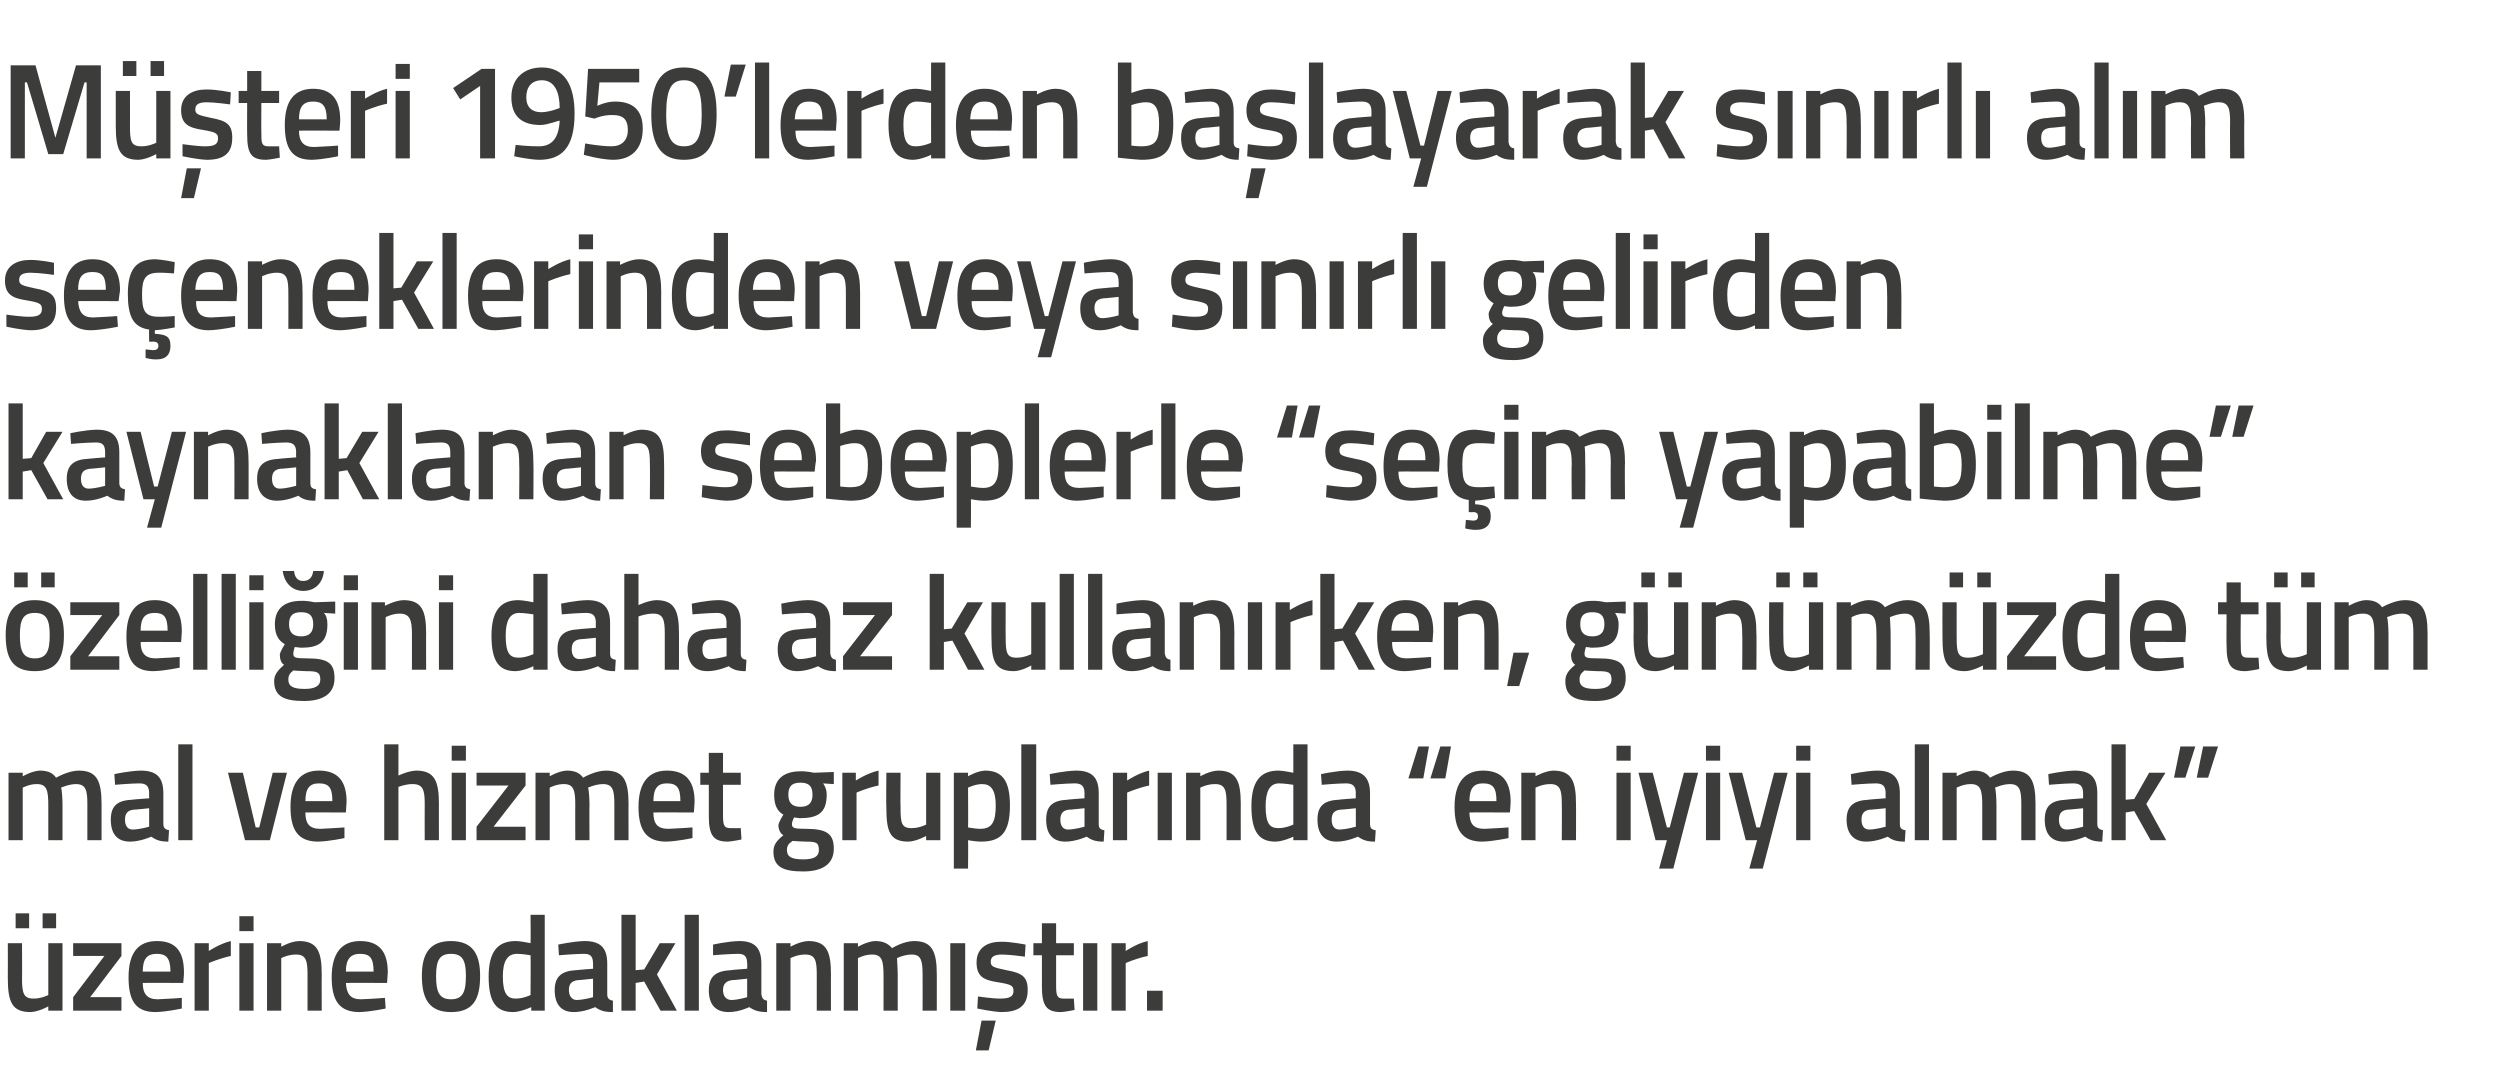 <?xml version="1.0" standalone="no"?><!DOCTYPE svg PUBLIC "-//W3C//DTD SVG 1.1//EN" "http://www.w3.org/Graphics/SVG/1.1/DTD/svg11.dtd"><svg xmlns="http://www.w3.org/2000/svg" version="1.1" width="352px" height="153.8px" viewBox="0 -8 352 153.8" style="top:-8px">  <desc>Müşteri 1950 lerden başlayarak sınırlı alım seçeneklerinden veya sınırlı gelirden kaynaklanan sebeplerle seçim yapab</desc>  <defs/>  <g id="Polygon302332">    <path d="M 6.8 124.8 L 6.8 132.1 C 6.8 132.1 5.81 132.62 4.7 132.6 C 3.3 132.6 3.1 131.8 3.1 129.7 C 3.13 129.73 3.1 124.8 3.1 124.8 L 1.1 124.8 C 1.1 124.8 1.12 129.71 1.1 129.7 C 1.1 133.1 1.7 134.5 4.3 134.5 C 5.46 134.46 6.8 133.7 6.8 133.7 L 6.8 134.3 L 8.8 134.3 L 8.8 124.8 L 6.8 124.8 Z M 2.2 120.6 L 4.1 120.6 L 4.1 122.7 L 2.2 122.7 L 2.2 120.6 Z M 6 120.6 L 7.9 120.6 L 7.9 122.7 L 6 122.7 L 6 120.6 Z M 10.3 124.8 L 17.1 124.8 L 17.1 126.6 L 12.7 132.4 L 17.1 132.4 L 17.1 134.3 L 10.3 134.3 L 10.3 132.4 L 14.7 126.6 L 10.3 126.6 L 10.3 124.8 Z M 25.6 132.5 L 25.6 134 C 25.6 134 23.53 134.46 21.9 134.5 C 19.1 134.5 18.1 132.9 18.1 129.6 C 18.1 126.1 19.5 124.5 22.1 124.5 C 24.7 124.5 25.9 125.9 25.9 128.9 C 25.94 128.89 25.8 130.4 25.8 130.4 C 25.8 130.4 20.1 130.37 20.1 130.4 C 20.1 131.9 20.7 132.7 22.2 132.7 C 23.66 132.65 25.6 132.5 25.6 132.5 Z M 24 128.8 C 24 126.9 23.4 126.3 22.1 126.3 C 20.7 126.3 20.1 127 20.1 128.8 C 20.1 128.8 24 128.8 24 128.8 Z M 27.4 124.8 L 29.4 124.8 L 29.4 125.9 C 29.4 125.9 30.98 124.85 32.5 124.5 C 32.5 124.5 32.5 126.6 32.5 126.6 C 30.87 126.95 29.4 127.6 29.4 127.6 L 29.4 134.3 L 27.4 134.3 L 27.4 124.8 Z M 33.7 124.8 L 35.7 124.8 L 35.7 134.3 L 33.7 134.3 L 33.7 124.8 Z M 33.7 121 L 35.7 121 L 35.7 123.1 L 33.7 123.1 L 33.7 121 Z M 37.6 134.3 L 37.6 124.8 L 39.6 124.8 L 39.6 125.3 C 39.6 125.3 40.9 124.54 42.1 124.5 C 44.7 124.5 45.3 126 45.3 129.2 C 45.28 129.16 45.3 134.3 45.3 134.3 L 43.3 134.3 C 43.3 134.3 43.29 129.22 43.3 129.2 C 43.3 127.3 43.1 126.4 41.7 126.4 C 40.58 126.38 39.6 126.9 39.6 126.9 L 39.6 134.3 L 37.6 134.3 Z M 54.2 132.5 L 54.3 134 C 54.3 134 52.18 134.46 50.6 134.5 C 47.8 134.5 46.7 132.9 46.7 129.6 C 46.7 126.1 48.2 124.5 50.7 124.5 C 53.3 124.5 54.6 125.9 54.6 128.9 C 54.59 128.89 54.5 130.4 54.5 130.4 C 54.5 130.4 48.75 130.37 48.7 130.4 C 48.8 131.9 49.3 132.7 50.8 132.7 C 52.31 132.65 54.2 132.5 54.2 132.5 Z M 52.6 128.8 C 52.6 126.9 52.1 126.3 50.7 126.3 C 49.4 126.3 48.7 127 48.7 128.8 C 48.7 128.8 52.6 128.8 52.6 128.8 Z M 67.6 129.4 C 67.6 132.6 66.7 134.5 63.5 134.5 C 60.4 134.5 59.4 132.6 59.4 129.4 C 59.4 126.4 60.4 124.5 63.5 124.5 C 66.6 124.5 67.6 126.4 67.6 129.4 Z M 65.6 129.4 C 65.6 127.2 65.1 126.3 63.5 126.3 C 61.9 126.3 61.4 127.2 61.4 129.4 C 61.4 131.6 61.8 132.7 63.5 132.7 C 65.2 132.7 65.6 131.6 65.6 129.4 Z M 76.7 134.3 L 74.8 134.3 L 74.8 133.8 C 74.8 133.8 73.41 134.46 72.3 134.5 C 69.9 134.5 68.8 133.2 68.8 129.5 C 68.8 126.1 70 124.5 72.6 124.5 C 73.4 124.5 74.6 124.8 74.7 124.8 C 74.74 124.79 74.7 120.8 74.7 120.8 L 76.7 120.8 L 76.7 134.3 Z M 74.7 132.1 C 74.7 132.1 74.74 126.52 74.7 126.5 C 74.6 126.5 73.6 126.3 72.8 126.3 C 71.4 126.3 70.8 127.4 70.8 129.5 C 70.8 132 71.5 132.6 72.6 132.6 C 73.65 132.62 74.7 132.1 74.7 132.1 Z M 85.5 132 C 85.5 132.6 85.8 132.8 86.3 132.9 C 86.3 132.9 86.3 134.5 86.3 134.5 C 85.1 134.5 84.5 134.3 83.8 133.8 C 83.8 133.8 82.3 134.5 80.8 134.5 C 79 134.5 78.1 133.4 78.1 131.4 C 78.1 129.4 79.2 128.7 81.1 128.6 C 81.14 128.57 83.5 128.4 83.5 128.4 C 83.5 128.4 83.51 127.68 83.5 127.7 C 83.5 126.6 83.1 126.3 82.2 126.3 C 80.93 126.31 78.7 126.5 78.7 126.5 L 78.6 125 C 78.6 125 80.64 124.54 82.3 124.5 C 84.6 124.5 85.5 125.5 85.5 127.7 C 85.5 127.7 85.5 132 85.5 132 Z M 81.4 130 C 80.5 130.1 80.1 130.5 80.1 131.4 C 80.1 132.2 80.5 132.8 81.2 132.8 C 82.28 132.77 83.5 132.4 83.5 132.4 L 83.5 129.8 C 83.5 129.8 81.37 130.03 81.4 130 Z M 87.5 134.3 L 87.5 120.8 L 89.5 120.8 L 89.5 128.6 L 90.7 128.5 L 92.9 124.8 L 95.1 124.8 L 92.5 129.2 L 95.3 134.3 L 93 134.3 L 90.7 130.2 L 89.5 130.4 L 89.5 134.3 L 87.5 134.3 Z M 96.4 120.8 L 98.4 120.8 L 98.4 134.3 L 96.4 134.3 L 96.4 120.8 Z M 107.2 132 C 107.3 132.6 107.5 132.8 108 132.9 C 108 132.9 108 134.5 108 134.5 C 106.9 134.5 106.2 134.3 105.5 133.8 C 105.5 133.8 104.1 134.5 102.6 134.5 C 100.7 134.5 99.8 133.4 99.8 131.4 C 99.8 129.4 100.9 128.7 102.9 128.6 C 102.87 128.57 105.2 128.4 105.2 128.4 C 105.2 128.4 105.24 127.68 105.2 127.7 C 105.2 126.6 104.8 126.3 103.9 126.3 C 102.66 126.31 100.4 126.5 100.4 126.5 L 100.4 125 C 100.4 125 102.37 124.54 104.1 124.5 C 106.3 124.5 107.2 125.5 107.2 127.7 C 107.2 127.7 107.2 132 107.2 132 Z M 103.1 130 C 102.3 130.1 101.8 130.5 101.8 131.4 C 101.8 132.2 102.2 132.8 103 132.8 C 104.01 132.77 105.2 132.4 105.2 132.4 L 105.2 129.8 C 105.2 129.8 103.11 130.03 103.1 130 Z M 109.3 134.3 L 109.3 124.8 L 111.3 124.8 L 111.3 125.3 C 111.3 125.3 112.6 124.54 113.8 124.5 C 116.4 124.5 117 126 117 129.2 C 116.98 129.16 117 134.3 117 134.3 L 115 134.3 C 115 134.3 114.99 129.22 115 129.2 C 115 127.3 114.8 126.4 113.4 126.4 C 112.28 126.38 111.3 126.9 111.3 126.9 L 111.3 134.3 L 109.3 134.3 Z M 118.8 134.3 L 118.8 124.8 L 120.8 124.8 L 120.8 125.3 C 120.8 125.3 122.12 124.54 123.2 124.5 C 124.3 124.5 125 124.8 125.6 125.5 C 125.6 125.5 127.2 124.5 128.7 124.5 C 131.2 124.5 131.9 125.9 131.9 129.2 C 131.91 129.16 131.9 134.3 131.9 134.3 L 129.9 134.3 C 129.9 134.3 129.92 129.22 129.9 129.2 C 129.9 127.3 129.7 126.4 128.4 126.4 C 127.3 126.4 126.3 126.9 126.3 126.9 C 126.3 127.1 126.4 128.4 126.4 129.3 C 126.4 129.33 126.4 134.3 126.4 134.3 L 124.4 134.3 C 124.4 134.3 124.41 129.37 124.4 129.4 C 124.4 127.3 124.2 126.4 122.8 126.4 C 121.79 126.38 120.8 126.9 120.8 126.9 L 120.8 134.3 L 118.8 134.3 Z M 133.8 124.8 L 135.9 124.8 L 135.9 134.3 L 133.8 134.3 L 133.8 124.8 Z M 137.4 139.9 L 139.2 139.9 L 140.2 135.7 L 138.2 135.7 L 137.4 139.9 Z M 144.3 126.7 C 144.3 126.7 142.17 126.4 141.1 126.4 C 140 126.4 139.5 126.7 139.5 127.4 C 139.5 128.1 139.8 128.2 141.7 128.6 C 143.9 129 144.7 129.5 144.7 131.4 C 144.7 133.7 143.3 134.5 141 134.5 C 139.74 134.46 137.6 134 137.6 134 L 137.7 132.3 C 137.7 132.3 139.88 132.62 140.8 132.6 C 142.2 132.6 142.7 132.3 142.7 131.5 C 142.7 130.8 142.4 130.6 140.5 130.3 C 138.5 130 137.5 129.5 137.5 127.5 C 137.5 125.4 139.1 124.6 140.9 124.6 C 142.26 124.56 144.4 125 144.4 125 L 144.3 126.7 Z M 148.7 126.5 C 148.7 126.5 148.7 130.7 148.7 130.7 C 148.7 132.1 148.8 132.6 149.7 132.6 C 150.23 132.62 151.2 132.6 151.2 132.6 L 151.3 134.2 C 151.3 134.2 150.08 134.46 149.4 134.5 C 147.4 134.5 146.7 133.7 146.7 130.9 C 146.71 130.93 146.7 126.5 146.7 126.5 L 145.5 126.5 L 145.5 124.8 L 146.7 124.8 L 146.7 122 L 148.7 122 L 148.7 124.8 L 151.2 124.8 L 151.2 126.5 L 148.7 126.5 Z M 152.5 124.8 L 154.5 124.8 L 154.5 134.3 L 152.5 134.3 L 152.5 124.8 Z M 156.5 124.8 L 158.5 124.8 L 158.5 125.9 C 158.5 125.9 160.03 124.85 161.6 124.5 C 161.6 124.5 161.6 126.6 161.6 126.6 C 159.92 126.95 158.5 127.6 158.5 127.6 L 158.5 134.3 L 156.5 134.3 L 156.5 124.8 Z M 161.5 131.5 L 163.7 131.5 L 163.7 134.3 L 161.5 134.3 L 161.5 131.5 Z " stroke="none" fill="#3c3c3b"/>  </g>  <g id="Polygon302331">    <path d="M 1.2 110.3 L 1.2 100.8 L 3.2 100.8 L 3.2 101.3 C 3.2 101.3 4.52 100.54 5.6 100.5 C 6.7 100.5 7.4 100.8 7.9 101.5 C 7.9 101.5 9.6 100.5 11.1 100.5 C 13.6 100.5 14.3 101.9 14.3 105.2 C 14.3 105.16 14.3 110.3 14.3 110.3 L 12.3 110.3 C 12.3 110.3 12.31 105.22 12.3 105.2 C 12.3 103.3 12.1 102.4 10.7 102.4 C 9.7 102.4 8.6 102.9 8.6 102.9 C 8.7 103.1 8.8 104.4 8.8 105.3 C 8.79 105.33 8.8 110.3 8.8 110.3 L 6.8 110.3 C 6.8 110.3 6.8 105.37 6.8 105.4 C 6.8 103.3 6.6 102.4 5.2 102.4 C 4.18 102.38 3.2 102.9 3.2 102.9 L 3.2 110.3 L 1.2 110.3 Z M 23 108 C 23 108.6 23.3 108.8 23.8 108.9 C 23.8 108.9 23.7 110.5 23.7 110.5 C 22.6 110.5 22 110.3 21.3 109.8 C 21.3 109.8 19.8 110.5 18.3 110.5 C 16.5 110.5 15.6 109.4 15.6 107.4 C 15.6 105.4 16.6 104.7 18.6 104.6 C 18.61 104.57 21 104.4 21 104.4 C 21 104.4 20.98 103.68 21 103.7 C 21 102.6 20.5 102.3 19.6 102.3 C 18.4 102.31 16.2 102.5 16.2 102.5 L 16.1 101 C 16.1 101 18.11 100.54 19.8 100.5 C 22.1 100.5 23 101.5 23 103.7 C 23 103.7 23 108 23 108 Z M 18.8 106 C 18 106.1 17.6 106.5 17.6 107.4 C 17.6 108.2 17.9 108.8 18.7 108.8 C 19.75 108.77 21 108.4 21 108.4 L 21 105.8 C 21 105.8 18.85 106.03 18.8 106 Z M 25.1 96.8 L 27.1 96.8 L 27.1 110.3 L 25.1 110.3 L 25.1 96.8 Z M 34.2 100.8 L 36 108.5 L 36.5 108.5 L 38.4 100.8 L 40.4 100.8 L 38 110.3 L 34.5 110.3 L 32.1 100.8 L 34.2 100.8 Z M 48.5 108.5 L 48.5 110 C 48.5 110 46.4 110.46 44.8 110.5 C 42 110.5 40.9 108.9 40.9 105.6 C 40.9 102.1 42.4 100.5 44.9 100.5 C 47.5 100.5 48.8 101.9 48.8 104.9 C 48.81 104.89 48.7 106.4 48.7 106.4 C 48.7 106.4 42.97 106.37 43 106.4 C 43 107.9 43.5 108.7 45.1 108.7 C 46.53 108.65 48.5 108.5 48.5 108.5 Z M 46.8 104.8 C 46.8 102.9 46.3 102.3 44.9 102.3 C 43.6 102.3 43 103 43 104.8 C 43 104.8 46.8 104.8 46.8 104.8 Z M 54.1 110.3 L 54.1 96.8 L 56.1 96.8 L 56.1 101.2 C 56.1 101.2 57.44 100.54 58.6 100.5 C 61.2 100.5 61.8 102 61.8 105.2 C 61.79 105.16 61.8 110.3 61.8 110.3 L 59.8 110.3 C 59.8 110.3 59.78 105.22 59.8 105.2 C 59.8 103.3 59.6 102.4 58.1 102.4 C 57.12 102.38 56.1 102.8 56.1 102.8 L 56.1 110.3 L 54.1 110.3 Z M 63.6 100.8 L 65.6 100.8 L 65.6 110.3 L 63.6 110.3 L 63.6 100.8 Z M 63.6 97 L 65.6 97 L 65.6 99.1 L 63.6 99.1 L 63.6 97 Z M 67.1 100.8 L 74 100.8 L 74 102.6 L 69.5 108.4 L 74 108.4 L 74 110.3 L 67.1 110.3 L 67.1 108.4 L 71.6 102.6 L 67.1 102.6 L 67.1 100.8 Z M 75.4 110.3 L 75.4 100.8 L 77.4 100.8 L 77.4 101.3 C 77.4 101.3 78.69 100.54 79.8 100.5 C 80.9 100.5 81.6 100.8 82.1 101.5 C 82.1 101.5 83.8 100.5 85.3 100.5 C 87.8 100.5 88.5 101.9 88.5 105.2 C 88.48 105.16 88.5 110.3 88.5 110.3 L 86.5 110.3 C 86.5 110.3 86.49 105.22 86.5 105.2 C 86.5 103.3 86.3 102.4 84.9 102.4 C 83.9 102.4 82.8 102.9 82.8 102.9 C 82.9 103.1 83 104.4 83 105.3 C 82.97 105.33 83 110.3 83 110.3 L 81 110.3 C 81 110.3 80.98 105.37 81 105.4 C 81 103.3 80.8 102.4 79.4 102.4 C 78.36 102.38 77.4 102.9 77.4 102.9 L 77.4 110.3 L 75.4 110.3 Z M 97.5 108.5 L 97.5 110 C 97.5 110 95.4 110.46 93.8 110.5 C 91 110.5 89.9 108.9 89.9 105.6 C 89.9 102.1 91.4 100.5 93.9 100.5 C 96.5 100.5 97.8 101.9 97.8 104.9 C 97.81 104.89 97.7 106.4 97.7 106.4 C 97.7 106.4 91.97 106.37 92 106.4 C 92 107.9 92.5 108.7 94.1 108.7 C 95.53 108.65 97.5 108.5 97.5 108.5 Z M 95.8 104.8 C 95.8 102.9 95.3 102.3 93.9 102.3 C 92.6 102.3 92 103 92 104.8 C 92 104.8 95.8 104.8 95.8 104.8 Z M 101.8 102.5 C 101.8 102.5 101.8 106.7 101.8 106.7 C 101.8 108.1 101.9 108.6 102.8 108.6 C 103.33 108.62 104.3 108.6 104.3 108.6 L 104.4 110.2 C 104.4 110.2 103.18 110.46 102.5 110.5 C 100.5 110.5 99.8 109.7 99.8 106.9 C 99.81 106.93 99.8 102.5 99.8 102.5 L 98.6 102.5 L 98.6 100.8 L 99.8 100.8 L 99.8 98 L 101.8 98 L 101.8 100.8 L 104.3 100.8 L 104.3 102.5 L 101.8 102.5 Z M 108.9 111.9 C 108.9 111 109.3 110.4 110.3 109.6 C 109.9 109.4 109.6 108.8 109.6 108.2 C 109.6 107.8 110.3 106.7 110.3 106.7 C 109.6 106.3 109 105.6 109 103.9 C 109 101.5 110.6 100.6 112.7 100.6 C 113.52 100.56 114.6 100.8 114.6 100.8 L 117.4 100.7 L 117.4 102.4 C 117.4 102.4 115.88 102.31 115.9 102.3 C 116.1 102.6 116.4 103.1 116.4 103.9 C 116.4 106.5 115.1 107.2 112.6 107.2 C 112.4 107.2 112 107.1 111.8 107.1 C 111.8 107.1 111.5 107.7 111.5 108 C 111.5 108.6 111.8 108.7 113.5 108.7 C 116.4 108.7 117.4 109.4 117.4 111.5 C 117.4 113.8 115.6 114.7 113.1 114.7 C 110.3 114.7 108.9 114.1 108.9 111.9 Z M 111.6 110.4 C 111 110.8 110.8 111.1 110.8 111.7 C 110.8 112.6 111.4 113 113.1 113 C 114.6 113 115.3 112.6 115.3 111.7 C 115.3 110.6 114.9 110.5 113.4 110.5 C 112.8 110.5 111.6 110.4 111.6 110.4 Z M 114.4 103.9 C 114.4 102.7 113.9 102.2 112.7 102.2 C 111.5 102.2 111 102.7 111 103.9 C 111 105 111.5 105.6 112.7 105.6 C 113.9 105.6 114.4 105 114.4 103.9 Z M 118.6 100.8 L 120.5 100.8 L 120.5 101.9 C 120.5 101.9 122.11 100.85 123.7 100.5 C 123.7 100.5 123.7 102.6 123.7 102.6 C 122 102.95 120.6 103.6 120.6 103.6 L 120.6 110.3 L 118.6 110.3 L 118.6 100.8 Z M 132.4 100.8 L 132.4 110.3 L 130.4 110.3 L 130.4 109.7 C 130.4 109.7 129.08 110.46 127.9 110.5 C 125.3 110.5 124.8 109.1 124.8 105.7 C 124.75 105.71 124.8 100.8 124.8 100.8 L 126.8 100.8 C 126.8 100.8 126.76 105.73 126.8 105.7 C 126.8 107.8 126.9 108.6 128.3 108.6 C 129.43 108.62 130.4 108.1 130.4 108.1 L 130.4 100.8 L 132.4 100.8 Z M 134.3 100.8 L 136.3 100.8 L 136.3 101.3 C 136.3 101.3 137.59 100.54 138.7 100.5 C 141.1 100.5 142.2 101.9 142.2 105.4 C 142.2 109.3 140.9 110.5 138.1 110.5 C 137.3 110.5 136.4 110.3 136.3 110.3 C 136.34 110.29 136.3 114.3 136.3 114.3 L 134.3 114.3 L 134.3 100.8 Z M 136.3 102.9 C 136.3 102.9 136.34 108.52 136.3 108.5 C 136.4 108.5 137.3 108.7 138 108.7 C 139.7 108.7 140.2 107.7 140.2 105.4 C 140.2 103.2 139.5 102.4 138.3 102.4 C 137.37 102.38 136.3 102.9 136.3 102.9 Z M 143.8 96.8 L 145.9 96.8 L 145.9 110.3 L 143.8 110.3 L 143.8 96.8 Z M 154.7 108 C 154.7 108.6 154.9 108.8 155.5 108.9 C 155.5 108.9 155.4 110.5 155.4 110.5 C 154.3 110.5 153.7 110.3 153 109.8 C 153 109.8 151.5 110.5 150 110.5 C 148.2 110.5 147.3 109.4 147.3 107.4 C 147.3 105.4 148.3 104.7 150.3 104.6 C 150.3 104.57 152.7 104.4 152.7 104.4 C 152.7 104.4 152.68 103.68 152.7 103.7 C 152.7 102.6 152.2 102.3 151.3 102.3 C 150.1 102.31 147.9 102.5 147.9 102.5 L 147.8 101 C 147.8 101 149.81 100.54 151.5 100.5 C 153.8 100.5 154.7 101.5 154.7 103.7 C 154.7 103.7 154.7 108 154.7 108 Z M 150.5 106 C 149.7 106.1 149.3 106.5 149.3 107.4 C 149.3 108.2 149.6 108.8 150.4 108.8 C 151.45 108.77 152.7 108.4 152.7 108.4 L 152.7 105.8 C 152.7 105.8 150.54 106.03 150.5 106 Z M 156.7 100.8 L 158.7 100.8 L 158.7 101.9 C 158.7 101.9 160.26 100.85 161.8 100.5 C 161.8 100.5 161.8 102.6 161.8 102.6 C 160.15 102.95 158.7 103.6 158.7 103.6 L 158.7 110.3 L 156.7 110.3 L 156.7 100.8 Z M 163 100.8 L 165 100.8 L 165 110.3 L 163 110.3 L 163 100.8 Z M 167 110.3 L 167 100.8 L 169 100.8 L 169 101.3 C 169 101.3 170.3 100.54 171.5 100.5 C 174.1 100.5 174.7 102 174.7 105.2 C 174.69 105.16 174.7 110.3 174.7 110.3 L 172.7 110.3 C 172.7 110.3 172.7 105.22 172.7 105.2 C 172.7 103.3 172.5 102.4 171.1 102.4 C 169.99 102.38 169 102.9 169 102.9 L 169 110.3 L 167 110.3 Z M 184.1 110.3 L 182.1 110.3 L 182.1 109.8 C 182.1 109.8 180.77 110.46 179.6 110.5 C 177.3 110.5 176.2 109.2 176.2 105.5 C 176.2 102.1 177.4 100.5 180 100.5 C 180.7 100.5 182 100.8 182.1 100.8 C 182.1 100.79 182.1 96.8 182.1 96.8 L 184.1 96.8 L 184.1 110.3 Z M 182.1 108.1 C 182.1 108.1 182.1 102.52 182.1 102.5 C 182 102.5 180.9 102.3 180.1 102.3 C 178.8 102.3 178.2 103.4 178.2 105.5 C 178.2 108 178.8 108.6 180 108.6 C 181.01 108.62 182.1 108.1 182.1 108.1 Z M 192.9 108 C 192.9 108.6 193.1 108.8 193.7 108.9 C 193.7 108.9 193.6 110.5 193.6 110.5 C 192.5 110.5 191.9 110.3 191.2 109.8 C 191.2 109.8 189.7 110.5 188.2 110.5 C 186.4 110.5 185.5 109.4 185.5 107.4 C 185.5 105.4 186.5 104.7 188.5 104.6 C 188.5 104.57 190.9 104.4 190.9 104.4 C 190.9 104.4 190.87 103.68 190.9 103.7 C 190.9 102.6 190.4 102.3 189.5 102.3 C 188.29 102.31 186.1 102.5 186.1 102.5 L 186 101 C 186 101 188 100.54 189.7 100.5 C 191.9 100.5 192.9 101.5 192.9 103.7 C 192.9 103.7 192.9 108 192.9 108 Z M 188.7 106 C 187.9 106.1 187.5 106.5 187.5 107.4 C 187.5 108.2 187.8 108.8 188.6 108.8 C 189.64 108.77 190.9 108.4 190.9 108.4 L 190.9 105.8 C 190.9 105.8 188.74 106.03 188.7 106 Z M 203.5 101.6 L 201.4 101.6 L 202.8 97.1 L 204.3 97.1 L 203.5 101.6 Z M 200.4 101.6 L 198.3 101.6 L 199.7 97.1 L 201.2 97.1 L 200.4 101.6 Z M 212.4 108.5 L 212.4 110 C 212.4 110 210.3 110.46 208.7 110.5 C 205.9 110.5 204.8 108.9 204.8 105.6 C 204.8 102.1 206.3 100.5 208.8 100.5 C 211.4 100.5 212.7 101.9 212.7 104.9 C 212.72 104.89 212.6 106.4 212.6 106.4 C 212.6 106.4 206.88 106.37 206.9 106.4 C 206.9 107.9 207.4 108.7 209 108.7 C 210.43 108.65 212.4 108.5 212.4 108.5 Z M 210.7 104.8 C 210.7 102.9 210.2 102.3 208.8 102.3 C 207.5 102.3 206.9 103 206.9 104.8 C 206.9 104.8 210.7 104.8 210.7 104.8 Z M 214.2 110.3 L 214.2 100.8 L 216.2 100.8 L 216.2 101.3 C 216.2 101.3 217.54 100.54 218.7 100.5 C 221.3 100.5 221.9 102 221.9 105.2 C 221.92 105.16 221.9 110.3 221.9 110.3 L 219.9 110.3 C 219.9 110.3 219.93 105.22 219.9 105.2 C 219.9 103.3 219.7 102.4 218.3 102.4 C 217.22 102.38 216.2 102.9 216.2 102.9 L 216.2 110.3 L 214.2 110.3 Z M 227.6 100.8 L 229.6 100.8 L 229.6 110.3 L 227.6 110.3 L 227.6 100.8 Z M 227.6 97 L 229.6 97 L 229.6 99.1 L 227.6 99.1 L 227.6 97 Z M 232.7 100.8 L 234.7 108.5 L 235.1 108.5 L 237.1 100.8 L 239.1 100.8 L 235.6 114.3 L 233.6 114.3 L 234.7 110.3 L 233.1 110.3 L 230.7 100.8 L 232.7 100.8 Z M 240.2 100.8 L 242.2 100.8 L 242.2 110.3 L 240.2 110.3 L 240.2 100.8 Z M 240.2 97 L 242.2 97 L 242.2 99.1 L 240.2 99.1 L 240.2 97 Z M 245.3 100.8 L 247.3 108.5 L 247.8 108.5 L 249.8 100.8 L 251.7 100.8 L 248.2 114.3 L 246.3 114.3 L 247.4 110.3 L 245.8 110.3 L 243.4 100.8 L 245.3 100.8 Z M 252.9 100.8 L 254.9 100.8 L 254.9 110.3 L 252.9 110.3 L 252.9 100.8 Z M 252.9 97 L 254.9 97 L 254.9 99.1 L 252.9 99.1 L 252.9 97 Z M 267.5 108 C 267.5 108.6 267.7 108.8 268.3 108.9 C 268.3 108.9 268.2 110.5 268.2 110.5 C 267.1 110.5 266.4 110.3 265.8 109.8 C 265.8 109.8 264.3 110.5 262.8 110.5 C 261 110.5 260 109.4 260 107.4 C 260 105.4 261.1 104.7 263.1 104.6 C 263.09 104.57 265.5 104.4 265.5 104.4 C 265.5 104.4 265.47 103.68 265.5 103.7 C 265.5 102.6 265 102.3 264.1 102.3 C 262.89 102.31 260.7 102.5 260.7 102.5 L 260.6 101 C 260.6 101 262.59 100.54 264.3 100.5 C 266.5 100.5 267.5 101.5 267.5 103.7 C 267.5 103.7 267.5 108 267.5 108 Z M 263.3 106 C 262.5 106.1 262.1 106.5 262.1 107.4 C 262.1 108.2 262.4 108.8 263.2 108.8 C 264.23 108.77 265.5 108.4 265.5 108.4 L 265.5 105.8 C 265.5 105.8 263.33 106.03 263.3 106 Z M 269.6 96.8 L 271.6 96.8 L 271.6 110.3 L 269.6 110.3 L 269.6 96.8 Z M 273.5 110.3 L 273.5 100.8 L 275.5 100.8 L 275.5 101.3 C 275.5 101.3 276.82 100.54 277.9 100.5 C 279 100.5 279.7 100.8 280.2 101.5 C 280.2 101.5 281.9 100.5 283.4 100.5 C 285.9 100.5 286.6 101.9 286.6 105.2 C 286.6 105.16 286.6 110.3 286.6 110.3 L 284.6 110.3 C 284.6 110.3 284.61 105.22 284.6 105.2 C 284.6 103.3 284.4 102.4 283 102.4 C 282 102.4 280.9 102.9 280.9 102.9 C 281 103.1 281.1 104.4 281.1 105.3 C 281.09 105.33 281.1 110.3 281.1 110.3 L 279.1 110.3 C 279.1 110.3 279.1 105.37 279.1 105.4 C 279.1 103.3 278.9 102.4 277.5 102.4 C 276.49 102.38 275.5 102.9 275.5 102.9 L 275.5 110.3 L 273.5 110.3 Z M 295.3 108 C 295.3 108.6 295.6 108.8 296.1 108.9 C 296.1 108.9 296 110.5 296 110.5 C 294.9 110.5 294.3 110.3 293.6 109.8 C 293.6 109.8 292.1 110.5 290.6 110.5 C 288.8 110.5 287.9 109.4 287.9 107.4 C 287.9 105.4 288.9 104.7 290.9 104.6 C 290.91 104.57 293.3 104.4 293.3 104.4 C 293.3 104.4 293.29 103.68 293.3 103.7 C 293.3 102.6 292.8 102.3 291.9 102.3 C 290.71 102.31 288.5 102.5 288.5 102.5 L 288.4 101 C 288.4 101 290.41 100.54 292.1 100.5 C 294.4 100.5 295.3 101.5 295.3 103.7 C 295.3 103.7 295.3 108 295.3 108 Z M 291.1 106 C 290.3 106.1 289.9 106.5 289.9 107.4 C 289.9 108.2 290.2 108.8 291 108.8 C 292.05 108.77 293.3 108.4 293.3 108.4 L 293.3 105.8 C 293.3 105.8 291.15 106.03 291.1 106 Z M 297.3 110.3 L 297.3 96.8 L 299.3 96.8 L 299.3 104.6 L 300.5 104.5 L 302.6 100.8 L 304.9 100.8 L 302.2 105.2 L 305 110.3 L 302.8 110.3 L 300.5 106.2 L 299.3 106.4 L 299.3 110.3 L 297.3 110.3 Z M 307 97.1 L 309.1 97.1 L 307.7 101.5 L 306.1 101.5 L 307 97.1 Z M 310.2 97.1 L 312.3 97.1 L 310.9 101.5 L 309.3 101.5 L 310.2 97.1 Z " stroke="none" fill="#3c3c3b"/>  </g>  <g id="Polygon302330">    <path d="M 0.8 81.4 C 0.8 84.6 1.7 86.5 4.9 86.5 C 8.1 86.5 9 84.6 9 81.4 C 9 78.4 8 76.5 4.9 76.5 C 1.8 76.5 0.8 78.4 0.8 81.4 Z M 2.8 81.4 C 2.8 79.2 3.3 78.3 4.9 78.3 C 6.5 78.3 7 79.2 7 81.4 C 7 83.6 6.6 84.7 4.9 84.7 C 3.2 84.7 2.8 83.6 2.8 81.4 Z M 2 72.6 L 3.9 72.6 L 3.9 74.7 L 2 74.7 L 2 72.6 Z M 5.8 72.6 L 7.7 72.6 L 7.7 74.7 L 5.8 74.7 L 5.8 72.6 Z M 9.9 76.8 L 16.8 76.8 L 16.8 78.6 L 12.4 84.4 L 16.8 84.4 L 16.8 86.3 L 9.9 86.3 L 9.9 84.4 L 14.4 78.6 L 9.9 78.6 L 9.9 76.8 Z M 25.3 84.5 L 25.3 86 C 25.3 86 23.21 86.46 21.6 86.5 C 18.8 86.5 17.8 84.9 17.8 81.6 C 17.8 78.1 19.2 76.5 21.8 76.5 C 24.3 76.5 25.6 77.9 25.6 80.9 C 25.62 80.89 25.5 82.4 25.5 82.4 C 25.5 82.4 19.78 82.37 19.8 82.4 C 19.8 83.9 20.4 84.7 21.9 84.7 C 23.34 84.65 25.3 84.5 25.3 84.5 Z M 23.6 80.8 C 23.6 78.9 23.1 78.3 21.8 78.3 C 20.4 78.3 19.8 79 19.8 80.8 C 19.8 80.8 23.6 80.8 23.6 80.8 Z M 27.2 72.8 L 29.2 72.8 L 29.2 86.3 L 27.2 86.3 L 27.2 72.8 Z M 31.2 72.8 L 33.2 72.8 L 33.2 86.3 L 31.2 86.3 L 31.2 72.8 Z M 35.1 76.8 L 37.1 76.8 L 37.1 86.3 L 35.1 86.3 L 35.1 76.8 Z M 35.1 73 L 37.1 73 L 37.1 75.1 L 35.1 75.1 L 35.1 73 Z M 38.6 87.9 C 38.6 87 39.1 86.4 40 85.6 C 39.6 85.4 39.4 84.8 39.4 84.2 C 39.4 83.8 40.1 82.7 40.1 82.7 C 39.4 82.3 38.7 81.6 38.7 79.9 C 38.7 77.5 40.3 76.6 42.4 76.6 C 43.26 76.56 44.3 76.8 44.3 76.8 L 47.2 76.7 L 47.2 78.4 C 47.2 78.4 45.62 78.31 45.6 78.3 C 45.9 78.6 46.1 79.1 46.1 79.9 C 46.1 82.5 44.8 83.2 42.4 83.2 C 42.2 83.2 41.7 83.1 41.5 83.1 C 41.5 83.1 41.3 83.7 41.3 84 C 41.3 84.6 41.5 84.7 43.3 84.7 C 46.2 84.7 47.1 85.4 47.1 87.5 C 47.1 89.8 45.3 90.7 42.8 90.7 C 40.1 90.7 38.6 90.1 38.6 87.9 Z M 41.3 86.4 C 40.8 86.8 40.6 87.1 40.6 87.7 C 40.6 88.6 41.2 89 42.9 89 C 44.3 89 45.1 88.6 45.1 87.7 C 45.1 86.6 44.6 86.5 43.1 86.5 C 42.5 86.5 41.3 86.4 41.3 86.4 Z M 44.1 79.9 C 44.1 78.7 43.6 78.2 42.4 78.2 C 41.2 78.2 40.7 78.7 40.7 79.9 C 40.7 81 41.2 81.6 42.4 81.6 C 43.6 81.6 44.1 81 44.1 79.9 Z M 41.4 72.4 C 41.5 73.3 41.9 73.8 42.7 73.8 C 43.6 73.8 44 73.2 44.1 72.4 C 44.1 72.4 45.6 72.4 45.6 72.4 C 45.5 73.9 44.5 75.2 42.7 75.2 C 41 75.2 40 73.9 39.8 72.4 C 39.8 72.4 41.4 72.4 41.4 72.4 Z M 48.4 76.8 L 50.4 76.8 L 50.4 86.3 L 48.4 86.3 L 48.4 76.8 Z M 48.4 73 L 50.4 73 L 50.4 75.1 L 48.4 75.1 L 48.4 73 Z M 52.3 86.3 L 52.3 76.8 L 54.2 76.8 L 54.2 77.3 C 54.2 77.3 55.59 76.54 56.8 76.5 C 59.4 76.5 60 78 60 81.2 C 59.98 81.16 60 86.3 60 86.3 L 58 86.3 C 58 86.3 57.99 81.22 58 81.2 C 58 79.3 57.7 78.4 56.3 78.4 C 55.28 78.38 54.3 78.9 54.3 78.9 L 54.3 86.3 L 52.3 86.3 Z M 61.8 76.8 L 63.8 76.8 L 63.8 86.3 L 61.8 86.3 L 61.8 76.8 Z M 61.8 73 L 63.8 73 L 63.8 75.1 L 61.8 75.1 L 61.8 73 Z M 77.1 86.3 L 75.1 86.3 L 75.1 85.8 C 75.1 85.8 73.77 86.46 72.6 86.5 C 70.3 86.5 69.2 85.2 69.2 81.5 C 69.2 78.1 70.4 76.5 73 76.5 C 73.7 76.5 75 76.8 75.1 76.8 C 75.1 76.79 75.1 72.8 75.1 72.8 L 77.1 72.8 L 77.1 86.3 Z M 75.1 84.1 C 75.1 84.1 75.1 78.52 75.1 78.5 C 75 78.5 73.9 78.3 73.1 78.3 C 71.8 78.3 71.2 79.4 71.2 81.5 C 71.2 84 71.8 84.6 73 84.6 C 74.01 84.62 75.1 84.1 75.1 84.1 Z M 85.9 84 C 85.9 84.6 86.1 84.8 86.7 84.9 C 86.7 84.9 86.6 86.5 86.6 86.5 C 85.5 86.5 84.8 86.3 84.2 85.8 C 84.2 85.8 82.7 86.5 81.2 86.5 C 79.4 86.5 78.5 85.4 78.5 83.4 C 78.5 81.4 79.5 80.7 81.5 80.6 C 81.49 80.57 83.9 80.4 83.9 80.4 C 83.9 80.4 83.87 79.68 83.9 79.7 C 83.9 78.6 83.4 78.3 82.5 78.3 C 81.29 78.31 79.1 78.5 79.1 78.5 L 79 77 C 79 77 81 76.54 82.7 76.5 C 84.9 76.5 85.9 77.5 85.9 79.7 C 85.9 79.7 85.9 84 85.9 84 Z M 81.7 82 C 80.9 82.1 80.5 82.5 80.5 83.4 C 80.5 84.2 80.8 84.8 81.6 84.8 C 82.64 84.77 83.9 84.4 83.9 84.4 L 83.9 81.8 C 83.9 81.8 81.73 82.03 81.7 82 Z M 87.9 86.3 L 87.9 72.8 L 89.9 72.8 L 89.9 77.2 C 89.9 77.2 91.26 76.54 92.4 76.5 C 95 76.5 95.6 78 95.6 81.2 C 95.61 81.16 95.6 86.3 95.6 86.3 L 93.6 86.3 C 93.6 86.3 93.6 81.22 93.6 81.2 C 93.6 79.3 93.4 78.4 92 78.4 C 90.95 78.38 89.9 78.8 89.9 78.8 L 89.9 86.3 L 87.9 86.3 Z M 104.3 84 C 104.3 84.6 104.5 84.8 105.1 84.9 C 105.1 84.9 105 86.5 105 86.5 C 103.9 86.5 103.2 86.3 102.6 85.8 C 102.6 85.8 101.1 86.5 99.6 86.5 C 97.8 86.5 96.8 85.4 96.8 83.4 C 96.8 81.4 97.9 80.7 99.9 80.6 C 99.89 80.57 102.3 80.4 102.3 80.4 C 102.3 80.4 102.27 79.68 102.3 79.7 C 102.3 78.6 101.8 78.3 100.9 78.3 C 99.69 78.31 97.5 78.5 97.5 78.5 L 97.4 77 C 97.4 77 99.39 76.54 101.1 76.5 C 103.3 76.5 104.3 77.5 104.3 79.7 C 104.3 79.7 104.3 84 104.3 84 Z M 100.1 82 C 99.3 82.1 98.9 82.5 98.9 83.4 C 98.9 84.2 99.2 84.8 100 84.8 C 101.03 84.77 102.3 84.4 102.3 84.4 L 102.3 81.8 C 102.3 81.8 100.13 82.03 100.1 82 Z M 116.9 84 C 117 84.6 117.2 84.8 117.7 84.9 C 117.7 84.9 117.7 86.5 117.7 86.5 C 116.6 86.5 115.9 86.3 115.2 85.8 C 115.2 85.8 113.7 86.5 112.3 86.5 C 110.4 86.5 109.5 85.4 109.5 83.4 C 109.5 81.4 110.6 80.7 112.6 80.6 C 112.55 80.57 114.9 80.4 114.9 80.4 C 114.9 80.4 114.93 79.68 114.9 79.7 C 114.9 78.6 114.5 78.3 113.6 78.3 C 112.35 78.31 110.1 78.5 110.1 78.5 L 110 77 C 110 77 112.05 76.54 113.7 76.5 C 116 76.5 116.9 77.5 116.9 79.7 C 116.9 79.7 116.9 84 116.9 84 Z M 112.8 82 C 111.9 82.1 111.5 82.5 111.5 83.4 C 111.5 84.2 111.9 84.8 112.6 84.8 C 113.69 84.77 114.9 84.4 114.9 84.4 L 114.9 81.8 C 114.9 81.8 112.79 82.03 112.8 82 Z M 118.7 76.8 L 125.6 76.8 L 125.6 78.6 L 121.1 84.4 L 125.6 84.4 L 125.6 86.3 L 118.7 86.3 L 118.7 84.4 L 123.2 78.6 L 118.7 78.6 L 118.7 76.8 Z M 130.9 86.3 L 130.9 72.8 L 132.9 72.8 L 132.9 80.6 L 134 80.5 L 136.2 76.8 L 138.4 76.8 L 135.8 81.2 L 138.6 86.3 L 136.3 86.3 L 134.1 82.2 L 132.9 82.4 L 132.9 86.3 L 130.9 86.3 Z M 147.2 76.8 L 147.2 86.3 L 145.2 86.3 L 145.2 85.7 C 145.2 85.7 143.9 86.46 142.8 86.5 C 140.1 86.5 139.6 85.1 139.6 81.7 C 139.57 81.71 139.6 76.8 139.6 76.8 L 141.6 76.8 C 141.6 76.8 141.58 81.73 141.6 81.7 C 141.6 83.8 141.7 84.6 143.1 84.6 C 144.25 84.62 145.2 84.1 145.2 84.1 L 145.2 76.8 L 147.2 76.8 Z M 149.2 72.8 L 151.2 72.8 L 151.2 86.3 L 149.2 86.3 L 149.2 72.8 Z M 153.2 72.8 L 155.2 72.8 L 155.2 86.3 L 153.2 86.3 L 153.2 72.8 Z M 164 84 C 164.1 84.6 164.3 84.8 164.8 84.9 C 164.8 84.9 164.8 86.5 164.8 86.5 C 163.7 86.5 163 86.3 162.3 85.8 C 162.3 85.8 160.9 86.5 159.4 86.5 C 157.5 86.5 156.6 85.4 156.6 83.4 C 156.6 81.4 157.7 80.7 159.7 80.6 C 159.66 80.57 162 80.4 162 80.4 C 162 80.4 162.04 79.68 162 79.7 C 162 78.6 161.6 78.3 160.7 78.3 C 159.46 78.31 157.2 78.5 157.2 78.5 L 157.2 77 C 157.2 77 159.16 76.54 160.9 76.5 C 163.1 76.5 164 77.5 164 79.7 C 164 79.7 164 84 164 84 Z M 159.9 82 C 159.1 82.1 158.6 82.5 158.6 83.4 C 158.6 84.2 159 84.8 159.8 84.8 C 160.8 84.77 162 84.4 162 84.4 L 162 81.8 C 162 81.8 159.9 82.03 159.9 82 Z M 166.1 86.3 L 166.1 76.8 L 168 76.8 L 168 77.3 C 168 77.3 169.39 76.54 170.6 76.5 C 173.2 76.5 173.8 78 173.8 81.2 C 173.78 81.16 173.8 86.3 173.8 86.3 L 171.8 86.3 C 171.8 86.3 171.79 81.22 171.8 81.2 C 171.8 79.3 171.5 78.4 170.1 78.4 C 169.08 78.38 168.1 78.9 168.1 78.9 L 168.1 86.3 L 166.1 86.3 Z M 175.7 76.8 L 177.7 76.8 L 177.7 86.3 L 175.7 86.3 L 175.7 76.8 Z M 179.6 76.8 L 181.6 76.8 L 181.6 77.9 C 181.6 77.9 183.21 76.85 184.8 76.5 C 184.8 76.5 184.8 78.6 184.8 78.6 C 183.1 78.95 181.7 79.6 181.7 79.6 L 181.7 86.3 L 179.6 86.3 L 179.6 76.8 Z M 185.9 86.3 L 185.9 72.8 L 187.9 72.8 L 187.9 80.6 L 189 80.5 L 191.2 76.8 L 193.5 76.8 L 190.8 81.2 L 193.6 86.3 L 191.3 86.3 L 189.1 82.2 L 187.9 82.4 L 187.9 86.3 L 185.9 86.3 Z M 201.5 84.5 L 201.5 86 C 201.5 86 199.39 86.46 197.8 86.5 C 195 86.5 193.9 84.9 193.9 81.6 C 193.9 78.1 195.4 76.5 197.9 76.5 C 200.5 76.5 201.8 77.9 201.8 80.9 C 201.81 80.89 201.7 82.4 201.7 82.4 C 201.7 82.4 195.96 82.37 196 82.4 C 196 83.9 196.5 84.7 198.1 84.7 C 199.52 84.65 201.5 84.5 201.5 84.5 Z M 199.8 80.8 C 199.8 78.9 199.3 78.3 197.9 78.3 C 196.6 78.3 196 79 195.9 80.8 C 195.9 80.8 199.8 80.8 199.8 80.8 Z M 203.3 86.3 L 203.3 76.8 L 205.3 76.8 L 205.3 77.3 C 205.3 77.3 206.62 76.54 207.8 76.5 C 210.4 76.5 211 78 211 81.2 C 211.01 81.16 211 86.3 211 86.3 L 209 86.3 C 209 86.3 209.02 81.22 209 81.2 C 209 79.3 208.8 78.4 207.4 78.4 C 206.31 78.38 205.3 78.9 205.3 78.9 L 205.3 86.3 L 203.3 86.3 Z M 213.1 83.9 L 215.3 83.9 L 213.9 88.6 L 212.2 88.6 L 213.1 83.9 Z M 220.4 87.9 C 220.4 87 220.8 86.4 221.8 85.6 C 221.4 85.4 221.2 84.8 221.2 84.2 C 221.2 83.8 221.8 82.7 221.8 82.7 C 221.2 82.3 220.5 81.6 220.5 79.9 C 220.5 77.5 222.1 76.6 224.2 76.6 C 225.05 76.56 226.1 76.8 226.1 76.8 L 228.9 76.7 L 228.9 78.4 C 228.9 78.4 227.41 78.31 227.4 78.3 C 227.6 78.6 227.9 79.1 227.9 79.9 C 227.9 82.5 226.6 83.2 224.1 83.2 C 224 83.2 223.5 83.1 223.3 83.1 C 223.3 83.1 223.1 83.7 223.1 84 C 223.1 84.6 223.3 84.7 225.1 84.7 C 228 84.7 228.9 85.4 228.9 87.5 C 228.9 89.8 227.1 90.7 224.6 90.7 C 221.8 90.7 220.4 90.1 220.4 87.9 Z M 223.1 86.4 C 222.6 86.8 222.4 87.1 222.4 87.7 C 222.4 88.6 223 89 224.6 89 C 226.1 89 226.9 88.6 226.9 87.7 C 226.9 86.6 226.4 86.5 224.9 86.5 C 224.3 86.5 223.1 86.4 223.1 86.4 Z M 225.9 79.9 C 225.9 78.7 225.4 78.2 224.2 78.2 C 223 78.2 222.5 78.7 222.5 79.9 C 222.5 81 223 81.6 224.2 81.6 C 225.4 81.6 225.9 81 225.9 79.9 Z M 235.7 76.8 L 235.7 84.1 C 235.7 84.1 234.72 84.62 233.6 84.6 C 232.2 84.6 232 83.8 232 81.7 C 232.05 81.73 232 76.8 232 76.8 L 230 76.8 C 230 76.8 230.04 81.71 230 81.7 C 230 85.1 230.6 86.5 233.2 86.5 C 234.37 86.46 235.7 85.7 235.7 85.7 L 235.7 86.3 L 237.7 86.3 L 237.7 76.8 L 235.7 76.8 Z M 231.1 72.6 L 233 72.6 L 233 74.7 L 231.1 74.7 L 231.1 72.6 Z M 234.9 72.6 L 236.8 72.6 L 236.8 74.7 L 234.9 74.7 L 234.9 72.6 Z M 239.6 86.3 L 239.6 76.8 L 241.6 76.8 L 241.6 77.3 C 241.6 77.3 242.95 76.54 244.1 76.5 C 246.7 76.5 247.3 78 247.3 81.2 C 247.34 81.16 247.3 86.3 247.3 86.3 L 245.3 86.3 C 245.3 86.3 245.35 81.22 245.3 81.2 C 245.3 79.3 245.1 78.4 243.7 78.4 C 242.64 78.38 241.6 78.9 241.6 78.9 L 241.6 86.3 L 239.6 86.3 Z M 254.7 76.8 L 254.7 84.1 C 254.7 84.1 253.74 84.62 252.6 84.6 C 251.2 84.6 251.1 83.8 251.1 81.7 C 251.07 81.73 251.1 76.8 251.1 76.8 L 249.1 76.8 C 249.1 76.8 249.06 81.71 249.1 81.7 C 249.1 85.1 249.6 86.5 252.3 86.5 C 253.39 86.46 254.7 85.7 254.7 85.7 L 254.7 86.3 L 256.7 86.3 L 256.7 76.8 L 254.7 76.8 Z M 250.1 72.6 L 252 72.6 L 252 74.7 L 250.1 74.7 L 250.1 72.6 Z M 253.9 72.6 L 255.9 72.6 L 255.9 74.7 L 253.9 74.7 L 253.9 72.6 Z M 258.6 86.3 L 258.6 76.8 L 260.6 76.8 L 260.6 77.3 C 260.6 77.3 261.94 76.54 263 76.5 C 264.2 76.5 264.9 76.8 265.4 77.5 C 265.4 77.5 267 76.5 268.5 76.5 C 271 76.5 271.7 77.9 271.7 81.2 C 271.73 81.16 271.7 86.3 271.7 86.3 L 269.7 86.3 C 269.7 86.3 269.74 81.22 269.7 81.2 C 269.7 79.3 269.5 78.4 268.2 78.4 C 267.2 78.4 266.1 78.9 266.1 78.9 C 266.1 79.1 266.2 80.4 266.2 81.3 C 266.22 81.33 266.2 86.3 266.2 86.3 L 264.2 86.3 C 264.2 86.3 264.23 81.37 264.2 81.4 C 264.2 79.3 264 78.4 262.6 78.4 C 261.61 78.38 260.7 78.9 260.7 78.9 L 260.7 86.3 L 258.6 86.3 Z M 279.2 76.8 L 279.2 84.1 C 279.2 84.1 278.16 84.62 277.1 84.6 C 275.6 84.6 275.5 83.8 275.5 81.7 C 275.49 81.73 275.5 76.8 275.5 76.8 L 273.5 76.8 C 273.5 76.8 273.48 81.71 273.5 81.7 C 273.5 85.1 274 86.5 276.7 86.5 C 277.81 86.46 279.2 85.7 279.2 85.7 L 279.2 86.3 L 281.1 86.3 L 281.1 76.8 L 279.2 76.8 Z M 274.5 72.6 L 276.4 72.6 L 276.4 74.7 L 274.5 74.7 L 274.5 72.6 Z M 278.4 72.6 L 280.3 72.6 L 280.3 74.7 L 278.4 74.7 L 278.4 72.6 Z M 282.6 76.8 L 289.5 76.8 L 289.5 78.6 L 285 84.4 L 289.5 84.4 L 289.5 86.3 L 282.6 86.3 L 282.6 84.4 L 287.1 78.6 L 282.6 78.6 L 282.6 76.8 Z M 298.4 86.3 L 296.4 86.3 L 296.4 85.8 C 296.4 85.8 295.06 86.46 293.9 86.5 C 291.6 86.5 290.4 85.2 290.4 81.5 C 290.4 78.1 291.6 76.5 294.3 76.5 C 295 76.5 296.3 76.8 296.4 76.8 C 296.38 76.79 296.4 72.8 296.4 72.8 L 298.4 72.8 L 298.4 86.3 Z M 296.4 84.1 C 296.4 84.1 296.38 78.52 296.4 78.5 C 296.3 78.5 295.2 78.3 294.4 78.3 C 293.1 78.3 292.5 79.4 292.5 81.5 C 292.5 84 293.1 84.6 294.2 84.6 C 295.29 84.62 296.4 84.1 296.4 84.1 Z M 307.4 84.5 L 307.5 86 C 307.5 86 305.38 86.46 303.8 86.5 C 301 86.5 299.9 84.9 299.9 81.6 C 299.9 78.1 301.4 76.5 303.9 76.5 C 306.5 76.5 307.8 77.9 307.8 80.9 C 307.8 80.89 307.7 82.4 307.7 82.4 C 307.7 82.4 301.95 82.37 302 82.4 C 302 83.9 302.5 84.7 304.1 84.7 C 305.51 84.65 307.4 84.5 307.4 84.5 Z M 305.8 80.8 C 305.8 78.9 305.3 78.3 303.9 78.3 C 302.6 78.3 302 79 301.9 80.8 C 301.9 80.8 305.8 80.8 305.8 80.8 Z M 315.5 78.5 C 315.5 78.5 315.46 82.7 315.5 82.7 C 315.5 84.1 315.5 84.6 316.5 84.6 C 316.99 84.62 318 84.6 318 84.6 L 318.1 86.2 C 318.1 86.2 316.84 86.46 316.2 86.5 C 314.1 86.5 313.5 85.7 313.5 82.9 C 313.47 82.93 313.5 78.5 313.5 78.5 L 312.3 78.5 L 312.3 76.8 L 313.5 76.8 L 313.5 74 L 315.5 74 L 315.5 76.8 L 318 76.8 L 318 78.5 L 315.5 78.5 Z M 324.8 76.8 L 324.8 84.1 C 324.8 84.1 323.81 84.62 322.7 84.6 C 321.3 84.6 321.1 83.8 321.1 81.7 C 321.14 81.73 321.1 76.8 321.1 76.8 L 319.1 76.8 C 319.1 76.8 319.13 81.71 319.1 81.7 C 319.1 85.1 319.7 86.5 322.3 86.5 C 323.46 86.46 324.8 85.7 324.8 85.7 L 324.8 86.3 L 326.8 86.3 L 326.8 76.8 L 324.8 76.8 Z M 320.2 72.6 L 322.1 72.6 L 322.1 74.7 L 320.2 74.7 L 320.2 72.6 Z M 324 72.6 L 325.9 72.6 L 325.9 74.7 L 324 74.7 L 324 72.6 Z M 328.7 86.3 L 328.7 76.8 L 330.7 76.8 L 330.7 77.3 C 330.7 77.3 332.01 76.54 333.1 76.5 C 334.2 76.5 334.9 76.8 335.4 77.5 C 335.4 77.5 337.1 76.5 338.6 76.5 C 341.1 76.5 341.8 77.9 341.8 81.2 C 341.8 81.16 341.8 86.3 341.8 86.3 L 339.8 86.3 C 339.8 86.3 339.81 81.22 339.8 81.2 C 339.8 79.3 339.6 78.4 338.2 78.4 C 337.2 78.4 336.1 78.9 336.1 78.9 C 336.2 79.1 336.3 80.4 336.3 81.3 C 336.29 81.33 336.3 86.3 336.3 86.3 L 334.3 86.3 C 334.3 86.3 334.3 81.37 334.3 81.4 C 334.3 79.3 334.1 78.4 332.7 78.4 C 331.68 78.38 330.7 78.9 330.7 78.9 L 330.7 86.3 L 328.7 86.3 Z " stroke="none" fill="#3c3c3b"/>  </g>  <g id="Polygon302329">    <path d="M 1.2 62.3 L 1.2 48.8 L 3.2 48.8 L 3.2 56.6 L 4.4 56.5 L 6.5 52.8 L 8.8 52.8 L 6.1 57.2 L 8.9 62.3 L 6.7 62.3 L 4.4 58.2 L 3.2 58.4 L 3.2 62.3 L 1.2 62.3 Z M 16.8 60 C 16.8 60.6 17.1 60.8 17.6 60.9 C 17.6 60.9 17.5 62.5 17.5 62.5 C 16.4 62.5 15.8 62.3 15.1 61.8 C 15.1 61.8 13.6 62.5 12.1 62.5 C 10.3 62.5 9.4 61.4 9.4 59.4 C 9.4 57.4 10.5 56.7 12.4 56.6 C 12.43 56.57 14.8 56.4 14.8 56.4 C 14.8 56.4 14.8 55.68 14.8 55.7 C 14.8 54.6 14.4 54.3 13.5 54.3 C 12.22 54.31 10 54.5 10 54.5 L 9.9 53 C 9.9 53 11.93 52.54 13.6 52.5 C 15.9 52.5 16.8 53.5 16.8 55.7 C 16.8 55.7 16.8 60 16.8 60 Z M 12.7 58 C 11.8 58.1 11.4 58.5 11.4 59.4 C 11.4 60.2 11.7 60.8 12.5 60.8 C 13.57 60.77 14.8 60.4 14.8 60.4 L 14.8 57.8 C 14.8 57.8 12.66 58.03 12.7 58 Z M 19.8 52.8 L 21.7 60.5 L 22.2 60.5 L 24.2 52.8 L 26.2 52.8 L 22.7 66.3 L 20.7 66.3 L 21.8 62.3 L 20.2 62.3 L 17.8 52.8 L 19.8 52.8 Z M 27.3 62.3 L 27.3 52.8 L 29.3 52.8 L 29.3 53.3 C 29.3 53.3 30.62 52.54 31.8 52.5 C 34.4 52.5 35 54 35 57.2 C 35.01 57.16 35 62.3 35 62.3 L 33 62.3 C 33 62.3 33.02 57.22 33 57.2 C 33 55.3 32.8 54.4 31.4 54.4 C 30.31 54.38 29.3 54.9 29.3 54.9 L 29.3 62.3 L 27.3 62.3 Z M 43.7 60 C 43.7 60.6 43.9 60.8 44.5 60.9 C 44.5 60.9 44.4 62.5 44.4 62.5 C 43.3 62.5 42.6 62.3 42 61.8 C 42 61.8 40.5 62.5 39 62.5 C 37.2 62.5 36.2 61.4 36.2 59.4 C 36.2 57.4 37.3 56.7 39.3 56.6 C 39.29 56.57 41.7 56.4 41.7 56.4 C 41.7 56.4 41.67 55.68 41.7 55.7 C 41.7 54.6 41.2 54.3 40.3 54.3 C 39.09 54.31 36.9 54.5 36.9 54.5 L 36.8 53 C 36.8 53 38.79 52.54 40.5 52.5 C 42.7 52.5 43.7 53.5 43.7 55.7 C 43.7 55.7 43.7 60 43.7 60 Z M 39.5 58 C 38.7 58.1 38.3 58.5 38.3 59.4 C 38.3 60.2 38.6 60.8 39.4 60.8 C 40.43 60.77 41.7 60.4 41.7 60.4 L 41.7 57.8 C 41.7 57.8 39.53 58.03 39.5 58 Z M 45.7 62.3 L 45.7 48.8 L 47.7 48.8 L 47.7 56.6 L 48.8 56.5 L 51 52.8 L 53.3 52.8 L 50.6 57.2 L 53.4 62.3 L 51.1 62.3 L 48.9 58.2 L 47.7 58.4 L 47.7 62.3 L 45.7 62.3 Z M 54.6 48.8 L 56.6 48.8 L 56.6 62.3 L 54.6 62.3 L 54.6 48.8 Z M 65.4 60 C 65.4 60.6 65.7 60.8 66.2 60.9 C 66.2 60.9 66.1 62.5 66.1 62.5 C 65 62.5 64.4 62.3 63.7 61.8 C 63.7 61.8 62.2 62.5 60.7 62.5 C 58.9 62.5 58 61.4 58 59.4 C 58 57.4 59 56.7 61 56.6 C 61.02 56.57 63.4 56.4 63.4 56.4 C 63.4 56.4 63.4 55.68 63.4 55.7 C 63.4 54.6 63 54.3 62.1 54.3 C 60.82 54.31 58.6 54.5 58.6 54.5 L 58.5 53 C 58.5 53 60.52 52.54 62.2 52.5 C 64.5 52.5 65.4 53.5 65.4 55.7 C 65.4 55.7 65.4 60 65.4 60 Z M 61.3 58 C 60.4 58.1 60 58.5 60 59.4 C 60 60.2 60.3 60.8 61.1 60.8 C 62.16 60.77 63.4 60.4 63.4 60.4 L 63.4 57.8 C 63.4 57.8 61.26 58.03 61.3 58 Z M 67.4 62.3 L 67.4 52.8 L 69.4 52.8 L 69.4 53.3 C 69.4 53.3 70.75 52.54 71.9 52.5 C 74.5 52.5 75.1 54 75.1 57.2 C 75.14 57.16 75.1 62.3 75.1 62.3 L 73.1 62.3 C 73.1 62.3 73.15 57.22 73.1 57.2 C 73.1 55.3 72.9 54.4 71.5 54.4 C 70.44 54.38 69.4 54.9 69.4 54.9 L 69.4 62.3 L 67.4 62.3 Z M 83.8 60 C 83.8 60.6 84.1 60.8 84.6 60.9 C 84.6 60.9 84.5 62.5 84.5 62.5 C 83.4 62.5 82.8 62.3 82.1 61.8 C 82.1 61.8 80.6 62.5 79.1 62.5 C 77.3 62.5 76.4 61.4 76.4 59.4 C 76.4 57.4 77.4 56.7 79.4 56.6 C 79.42 56.57 81.8 56.4 81.8 56.4 C 81.8 56.4 81.79 55.68 81.8 55.7 C 81.8 54.6 81.4 54.3 80.4 54.3 C 79.21 54.31 77 54.5 77 54.5 L 76.9 53 C 76.9 53 78.92 52.54 80.6 52.5 C 82.9 52.5 83.8 53.5 83.8 55.7 C 83.8 55.7 83.8 60 83.8 60 Z M 79.7 58 C 78.8 58.1 78.4 58.5 78.4 59.4 C 78.4 60.2 78.7 60.8 79.5 60.8 C 80.56 60.77 81.8 60.4 81.8 60.4 L 81.8 57.8 C 81.8 57.8 79.65 58.03 79.7 58 Z M 85.8 62.3 L 85.8 52.8 L 87.8 52.8 L 87.8 53.3 C 87.8 53.3 89.15 52.54 90.3 52.5 C 92.9 52.5 93.5 54 93.5 57.2 C 93.53 57.16 93.5 62.3 93.5 62.3 L 91.5 62.3 C 91.5 62.3 91.54 57.22 91.5 57.2 C 91.5 55.3 91.3 54.4 89.9 54.4 C 88.83 54.38 87.8 54.9 87.8 54.9 L 87.8 62.3 L 85.8 62.3 Z M 105.6 54.7 C 105.6 54.7 103.41 54.4 102.3 54.4 C 101.2 54.4 100.7 54.7 100.7 55.4 C 100.7 56.1 101.1 56.2 102.9 56.6 C 105.1 57 105.9 57.5 105.9 59.4 C 105.9 61.7 104.5 62.5 102.3 62.5 C 100.98 62.46 98.8 62 98.8 62 L 98.9 60.3 C 98.9 60.3 101.13 60.62 102.1 60.6 C 103.4 60.6 103.9 60.3 103.9 59.5 C 103.9 58.8 103.6 58.6 101.8 58.3 C 99.7 58 98.7 57.5 98.7 55.5 C 98.7 53.4 100.3 52.6 102.2 52.6 C 103.5 52.56 105.6 53 105.6 53 L 105.6 54.7 Z M 114.5 60.5 L 114.5 62 C 114.5 62 112.44 62.46 110.8 62.5 C 108.1 62.5 107 60.9 107 57.6 C 107 54.1 108.4 52.5 111 52.5 C 113.6 52.5 114.9 53.9 114.9 56.9 C 114.85 56.89 114.7 58.4 114.7 58.4 C 114.7 58.4 109.01 58.37 109 58.4 C 109 59.9 109.6 60.7 111.1 60.7 C 112.57 60.65 114.5 60.5 114.5 60.5 Z M 112.9 56.8 C 112.9 54.9 112.3 54.3 111 54.3 C 109.6 54.3 109 55 109 56.8 C 109 56.8 112.9 56.8 112.9 56.8 Z M 124.2 57.4 C 124.2 61.3 123 62.5 119.7 62.5 C 118.73 62.46 116.3 62.2 116.3 62.2 L 116.3 48.8 L 118.3 48.8 L 118.3 53.1 C 118.3 53.1 119.6 52.54 120.6 52.5 C 123.1 52.5 124.2 53.8 124.2 57.4 Z M 122.2 57.4 C 122.2 55.2 121.6 54.4 120.4 54.4 C 119.41 54.38 118.3 54.8 118.3 54.8 L 118.3 60.5 C 118.3 60.5 119.34 60.62 119.7 60.6 C 121.8 60.6 122.2 59.7 122.2 57.4 Z M 132.9 60.5 L 132.9 62 C 132.9 62 130.84 62.46 129.2 62.5 C 126.5 62.5 125.4 60.9 125.4 57.6 C 125.4 54.1 126.8 52.5 129.4 52.5 C 132 52.5 133.3 53.9 133.3 56.9 C 133.25 56.89 133.1 58.4 133.1 58.4 C 133.1 58.4 127.41 58.37 127.4 58.4 C 127.4 59.9 128 60.7 129.5 60.7 C 130.97 60.65 132.9 60.5 132.9 60.5 Z M 131.3 56.8 C 131.3 54.9 130.7 54.3 129.4 54.3 C 128 54.3 127.4 55 127.4 56.8 C 127.4 56.8 131.3 56.8 131.3 56.8 Z M 134.7 52.8 L 136.7 52.8 L 136.7 53.3 C 136.7 53.3 138 52.54 139.1 52.5 C 141.5 52.5 142.6 53.9 142.6 57.4 C 142.6 61.3 141.3 62.5 138.5 62.5 C 137.7 62.5 136.9 62.3 136.7 62.3 C 136.74 62.29 136.7 66.3 136.7 66.3 L 134.7 66.3 L 134.7 52.8 Z M 136.7 54.9 C 136.7 54.9 136.74 60.52 136.7 60.5 C 136.8 60.5 137.7 60.7 138.4 60.7 C 140.1 60.7 140.6 59.7 140.6 57.4 C 140.6 55.2 139.9 54.4 138.8 54.4 C 137.78 54.38 136.7 54.9 136.7 54.9 Z M 144.3 48.8 L 146.3 48.8 L 146.3 62.3 L 144.3 62.3 L 144.3 48.8 Z M 155.4 60.5 L 155.4 62 C 155.4 62 153.3 62.46 151.7 62.5 C 148.9 62.5 147.8 60.9 147.8 57.6 C 147.8 54.1 149.3 52.5 151.8 52.5 C 154.4 52.5 155.7 53.9 155.7 56.9 C 155.72 56.89 155.6 58.4 155.6 58.4 C 155.6 58.4 149.88 58.37 149.9 58.4 C 149.9 59.9 150.4 60.7 152 60.7 C 153.43 60.65 155.4 60.5 155.4 60.5 Z M 153.7 56.8 C 153.7 54.9 153.2 54.3 151.8 54.3 C 150.5 54.3 149.9 55 149.9 56.8 C 149.9 56.8 153.7 56.8 153.7 56.8 Z M 157.2 52.8 L 159.2 52.8 L 159.2 53.9 C 159.2 53.9 160.76 52.85 162.3 52.5 C 162.3 52.5 162.3 54.6 162.3 54.6 C 160.65 54.95 159.2 55.6 159.2 55.6 L 159.2 62.3 L 157.2 62.3 L 157.2 52.8 Z M 163.5 48.8 L 165.5 48.8 L 165.5 62.3 L 163.5 62.3 L 163.5 48.8 Z M 174.6 60.5 L 174.6 62 C 174.6 62 172.55 62.46 170.9 62.5 C 168.2 62.5 167.1 60.9 167.1 57.6 C 167.1 54.1 168.5 52.5 171.1 52.5 C 173.7 52.5 175 53.9 175 56.9 C 174.96 56.89 174.8 58.4 174.8 58.4 C 174.8 58.4 169.12 58.37 169.1 58.4 C 169.1 59.9 169.7 60.7 171.2 60.7 C 172.67 60.65 174.6 60.5 174.6 60.5 Z M 173 56.8 C 173 54.9 172.4 54.3 171.1 54.3 C 169.7 54.3 169.1 55 169.1 56.8 C 169.1 56.8 173 56.8 173 56.8 Z M 185 53.6 L 182.9 53.6 L 184.3 49.1 L 185.9 49.1 L 185 53.6 Z M 181.9 53.6 L 179.8 53.6 L 181.2 49.1 L 182.7 49.1 L 181.9 53.6 Z M 193.4 54.7 C 193.4 54.7 191.27 54.4 190.2 54.4 C 189.1 54.4 188.6 54.7 188.6 55.4 C 188.6 56.1 188.9 56.2 190.8 56.6 C 193 57 193.8 57.5 193.8 59.4 C 193.8 61.7 192.4 62.5 190.1 62.5 C 188.84 62.46 186.7 62 186.7 62 L 186.8 60.3 C 186.8 60.3 188.98 60.62 189.9 60.6 C 191.2 60.6 191.8 60.3 191.8 59.5 C 191.8 58.8 191.5 58.6 189.6 58.3 C 187.6 58 186.6 57.5 186.6 55.5 C 186.6 53.4 188.2 52.6 190 52.6 C 191.36 52.56 193.5 53 193.5 53 L 193.4 54.7 Z M 202.4 60.5 L 202.4 62 C 202.4 62 200.29 62.46 198.7 62.5 C 195.9 62.5 194.8 60.9 194.8 57.6 C 194.8 54.1 196.3 52.5 198.8 52.5 C 201.4 52.5 202.7 53.9 202.7 56.9 C 202.71 56.89 202.6 58.4 202.6 58.4 C 202.6 58.4 196.87 58.37 196.9 58.4 C 196.9 59.9 197.4 60.7 199 60.7 C 200.42 60.65 202.4 60.5 202.4 60.5 Z M 200.7 56.8 C 200.7 54.9 200.2 54.3 198.8 54.3 C 197.5 54.3 196.9 55 196.8 56.8 C 196.8 56.8 200.7 56.8 200.7 56.8 Z M 207.9 66.6 C 207.15 66.64 206.3 66.4 206.3 66.4 L 206.4 65.2 C 206.4 65.2 206.99 65.25 207.4 65.3 C 207.9 65.3 208.1 65.1 208.1 64.7 C 208.1 64.3 207.9 64.1 207.4 64.1 C 207.37 64.15 206.8 64.1 206.8 64.1 C 206.8 64.1 206.8 62.4 206.8 62.4 C 204.6 62.1 203.8 60.6 203.8 57.4 C 203.8 54 204.9 52.5 207.7 52.5 C 208.66 52.54 210.5 52.9 210.5 52.9 L 210.4 54.5 C 210.4 54.5 208.92 54.38 208.2 54.4 C 206.3 54.4 205.9 55.2 205.9 57.4 C 205.9 59.8 206.2 60.6 208.2 60.6 C 208.94 60.62 210.4 60.5 210.4 60.5 L 210.5 62.1 C 210.5 62.1 208.61 62.46 207.7 62.5 C 207.7 62.5 207.7 63 207.7 63 C 209.1 63.1 209.9 63.3 209.9 64.7 C 209.9 66 209.1 66.6 207.9 66.6 Z M 211.8 52.8 L 213.8 52.8 L 213.8 62.3 L 211.8 62.3 L 211.8 52.8 Z M 211.8 49 L 213.8 49 L 213.8 51.1 L 211.8 51.1 L 211.8 49 Z M 215.7 62.3 L 215.7 52.8 L 217.7 52.8 L 217.7 53.3 C 217.7 53.3 218.97 52.54 220.1 52.5 C 221.2 52.5 221.9 52.8 222.4 53.5 C 222.4 53.5 224.1 52.5 225.6 52.5 C 228.1 52.5 228.8 53.9 228.8 57.2 C 228.75 57.16 228.8 62.3 228.8 62.3 L 226.8 62.3 C 226.8 62.3 226.76 57.22 226.8 57.2 C 226.8 55.3 226.5 54.4 225.2 54.4 C 224.2 54.4 223.1 54.9 223.1 54.9 C 223.2 55.1 223.2 56.4 223.2 57.3 C 223.24 57.33 223.2 62.3 223.2 62.3 L 221.3 62.3 C 221.3 62.3 221.25 57.37 221.3 57.4 C 221.3 55.3 221 54.4 219.7 54.4 C 218.63 54.38 217.7 54.9 217.7 54.9 L 217.7 62.3 L 215.7 62.3 Z M 235.6 52.8 L 237.5 60.5 L 238 60.5 L 240 52.8 L 241.9 52.8 L 238.4 66.3 L 236.5 66.3 L 237.6 62.3 L 236 62.3 L 233.6 52.8 L 235.6 52.8 Z M 249.9 60 C 250 60.6 250.2 60.8 250.7 60.9 C 250.7 60.9 250.7 62.5 250.7 62.5 C 249.6 62.5 248.9 62.3 248.2 61.8 C 248.2 61.8 246.8 62.5 245.3 62.5 C 243.4 62.5 242.5 61.4 242.5 59.4 C 242.5 57.4 243.6 56.7 245.6 56.6 C 245.55 56.57 247.9 56.4 247.9 56.4 C 247.9 56.4 247.93 55.68 247.9 55.7 C 247.9 54.6 247.5 54.3 246.6 54.3 C 245.35 54.31 243.1 54.5 243.1 54.5 L 243 53 C 243 53 245.06 52.54 246.8 52.5 C 249 52.5 249.9 53.5 249.9 55.7 C 249.9 55.7 249.9 60 249.9 60 Z M 245.8 58 C 244.9 58.1 244.5 58.5 244.5 59.4 C 244.5 60.2 244.9 60.8 245.6 60.8 C 246.7 60.77 247.9 60.4 247.9 60.4 L 247.9 57.8 C 247.9 57.8 245.79 58.03 245.8 58 Z M 252 52.8 L 254 52.8 L 254 53.3 C 254 53.3 255.25 52.54 256.4 52.5 C 258.8 52.5 259.9 53.9 259.9 57.4 C 259.9 61.3 258.6 62.5 255.7 62.5 C 255 62.5 254.1 62.3 254 62.3 C 254 62.29 254 66.3 254 66.3 L 252 66.3 L 252 52.8 Z M 254 54.9 C 254 54.9 254 60.52 254 60.5 C 254.1 60.5 255 60.7 255.6 60.7 C 257.3 60.7 257.8 59.7 257.8 57.4 C 257.8 55.2 257.1 54.4 256 54.4 C 255.03 54.38 254 54.9 254 54.9 Z M 268.3 60 C 268.4 60.6 268.6 60.8 269.1 60.9 C 269.1 60.9 269.1 62.5 269.1 62.5 C 268 62.5 267.3 62.3 266.6 61.8 C 266.6 61.8 265.1 62.5 263.7 62.5 C 261.8 62.5 260.9 61.4 260.9 59.4 C 260.9 57.4 262 56.7 264 56.6 C 263.95 56.57 266.3 56.4 266.3 56.4 C 266.3 56.4 266.33 55.68 266.3 55.7 C 266.3 54.6 265.9 54.3 265 54.3 C 263.75 54.31 261.5 54.5 261.5 54.5 L 261.4 53 C 261.4 53 263.45 52.54 265.1 52.5 C 267.4 52.5 268.3 53.5 268.3 55.7 C 268.3 55.7 268.3 60 268.3 60 Z M 264.2 58 C 263.3 58.1 262.9 58.5 262.9 59.4 C 262.9 60.2 263.3 60.8 264 60.8 C 265.09 60.77 266.3 60.4 266.3 60.4 L 266.3 57.8 C 266.3 57.8 264.19 58.03 264.2 58 Z M 278.2 57.4 C 278.2 61.3 277 62.5 273.7 62.5 C 272.74 62.46 270.3 62.2 270.3 62.2 L 270.3 48.8 L 272.3 48.8 L 272.3 53.1 C 272.3 53.1 273.61 52.54 274.6 52.5 C 277.1 52.5 278.2 53.8 278.2 57.4 Z M 276.2 57.4 C 276.2 55.2 275.6 54.4 274.4 54.4 C 273.43 54.38 272.3 54.8 272.3 54.8 L 272.3 60.5 C 272.3 60.5 273.35 60.62 273.7 60.6 C 275.8 60.6 276.2 59.7 276.2 57.4 Z M 279.8 52.8 L 281.8 52.8 L 281.8 62.3 L 279.8 62.3 L 279.8 52.8 Z M 279.8 49 L 281.8 49 L 281.8 51.1 L 279.8 51.1 L 279.8 49 Z M 283.7 48.8 L 285.8 48.8 L 285.8 62.3 L 283.7 62.3 L 283.7 48.8 Z M 287.7 62.3 L 287.7 52.8 L 289.7 52.8 L 289.7 53.3 C 289.7 53.3 291 52.54 292.1 52.5 C 293.2 52.5 293.9 52.8 294.4 53.5 C 294.4 53.5 296.1 52.5 297.6 52.5 C 300.1 52.5 300.8 53.9 300.8 57.2 C 300.78 57.16 300.8 62.3 300.8 62.3 L 298.8 62.3 C 298.8 62.3 298.79 57.22 298.8 57.2 C 298.8 55.3 298.6 54.4 297.2 54.4 C 296.2 54.4 295.1 54.9 295.1 54.9 C 295.2 55.1 295.3 56.4 295.3 57.3 C 295.27 57.33 295.3 62.3 295.3 62.3 L 293.3 62.3 C 293.3 62.3 293.28 57.37 293.3 57.4 C 293.3 55.3 293.1 54.4 291.7 54.4 C 290.67 54.38 289.7 54.9 289.7 54.9 L 289.7 62.3 L 287.7 62.3 Z M 309.8 60.5 L 309.8 62 C 309.8 62 307.7 62.46 306.1 62.5 C 303.3 62.5 302.2 60.9 302.2 57.6 C 302.2 54.1 303.7 52.5 306.2 52.5 C 308.8 52.5 310.1 53.9 310.1 56.9 C 310.12 56.89 310 58.4 310 58.4 C 310 58.4 304.28 58.37 304.3 58.4 C 304.3 59.9 304.8 60.7 306.4 60.7 C 307.83 60.65 309.8 60.5 309.8 60.5 Z M 308.1 56.8 C 308.1 54.9 307.6 54.3 306.2 54.3 C 304.9 54.3 304.3 55 304.3 56.8 C 304.3 56.8 308.1 56.8 308.1 56.8 Z M 312 49.1 L 314.1 49.1 L 312.7 53.5 L 311.1 53.5 L 312 49.1 Z M 315.2 49.1 L 317.3 49.1 L 315.9 53.5 L 314.3 53.5 L 315.2 49.1 Z " stroke="none" fill="#3c3c3b"/>  </g>  <g id="Polygon302328">    <path d="M 7.6 30.7 C 7.6 30.7 5.44 30.4 4.3 30.4 C 3.2 30.4 2.7 30.7 2.7 31.4 C 2.7 32.1 3.1 32.2 4.9 32.6 C 7.1 33 7.9 33.5 7.9 35.4 C 7.9 37.7 6.6 38.5 4.3 38.5 C 3 38.46 0.9 38 0.9 38 L 0.9 36.3 C 0.9 36.3 3.15 36.62 4.1 36.6 C 5.4 36.6 5.9 36.3 5.9 35.5 C 5.9 34.8 5.6 34.6 3.8 34.3 C 1.8 34 0.7 33.5 0.7 31.5 C 0.7 29.4 2.4 28.6 4.2 28.6 C 5.53 28.56 7.6 29 7.6 29 L 7.6 30.7 Z M 16.5 36.5 L 16.6 38 C 16.6 38 14.46 38.46 12.8 38.5 C 10.1 38.5 9 36.9 9 33.6 C 9 30.1 10.5 28.5 13 28.5 C 15.6 28.5 16.9 29.9 16.9 32.9 C 16.88 32.89 16.7 34.4 16.7 34.4 C 16.7 34.4 11.03 34.37 11 34.4 C 11.1 35.9 11.6 36.7 13.1 36.7 C 14.59 36.65 16.5 36.5 16.5 36.5 Z M 14.9 32.8 C 14.9 30.9 14.4 30.3 13 30.3 C 11.6 30.3 11 31 11 32.8 C 11 32.8 14.9 32.8 14.9 32.8 Z M 22.1 42.6 C 21.32 42.64 20.5 42.4 20.5 42.4 L 20.5 41.2 C 20.5 41.2 21.16 41.25 21.5 41.3 C 22.1 41.3 22.3 41.1 22.3 40.7 C 22.3 40.3 22.1 40.1 21.5 40.1 C 21.54 40.15 21 40.1 21 40.1 C 21 40.1 20.97 38.4 21 38.4 C 18.8 38.1 18 36.6 18 33.4 C 18 30 19.1 28.5 21.9 28.5 C 22.83 28.54 24.6 28.9 24.6 28.9 L 24.5 30.5 C 24.5 30.5 23.09 30.38 22.4 30.4 C 20.5 30.4 20 31.2 20 33.4 C 20 35.8 20.4 36.6 22.4 36.6 C 23.11 36.62 24.6 36.5 24.6 36.5 L 24.6 38.1 C 24.6 38.1 22.78 38.46 21.8 38.5 C 21.8 38.5 21.8 39 21.8 39 C 23.3 39.1 24 39.3 24 40.7 C 24 42 23.3 42.6 22.1 42.6 Z M 33.1 36.5 L 33.1 38 C 33.1 38 30.99 38.46 29.4 38.5 C 26.6 38.5 25.5 36.9 25.5 33.6 C 25.5 30.1 27 28.5 29.5 28.5 C 32.1 28.5 33.4 29.9 33.4 32.9 C 33.4 32.89 33.3 34.4 33.3 34.4 C 33.3 34.4 27.56 34.37 27.6 34.4 C 27.6 35.9 28.1 36.7 29.7 36.7 C 31.12 36.65 33.1 36.5 33.1 36.5 Z M 31.4 32.8 C 31.4 30.9 30.9 30.3 29.5 30.3 C 28.2 30.3 27.6 31 27.5 32.8 C 27.5 32.8 31.4 32.8 31.4 32.8 Z M 34.9 38.3 L 34.9 28.8 L 36.9 28.8 L 36.9 29.3 C 36.9 29.3 38.22 28.54 39.4 28.5 C 42 28.5 42.6 30 42.6 33.2 C 42.61 33.16 42.6 38.3 42.6 38.3 L 40.6 38.3 C 40.6 38.3 40.62 33.22 40.6 33.2 C 40.6 31.3 40.4 30.4 39 30.4 C 37.91 30.38 36.9 30.9 36.9 30.9 L 36.9 38.3 L 34.9 38.3 Z M 51.6 36.5 L 51.6 38 C 51.6 38 49.5 38.46 47.9 38.5 C 45.1 38.5 44 36.9 44 33.6 C 44 30.1 45.5 28.5 48 28.5 C 50.6 28.5 51.9 29.9 51.9 32.9 C 51.91 32.89 51.8 34.4 51.8 34.4 C 51.8 34.4 46.07 34.37 46.1 34.4 C 46.1 35.9 46.6 36.7 48.2 36.7 C 49.63 36.65 51.6 36.5 51.6 36.5 Z M 49.9 32.8 C 49.9 30.9 49.4 30.3 48 30.3 C 46.7 30.3 46.1 31 46.1 32.8 C 46.1 32.8 49.9 32.8 49.9 32.8 Z M 53.4 38.3 L 53.4 24.8 L 55.4 24.8 L 55.4 32.6 L 56.5 32.5 L 58.7 28.8 L 61 28.8 L 58.3 33.2 L 61.1 38.3 L 58.9 38.3 L 56.6 34.2 L 55.4 34.4 L 55.4 38.3 L 53.4 38.3 Z M 62.3 24.8 L 64.3 24.8 L 64.3 38.3 L 62.3 38.3 L 62.3 24.8 Z M 73.4 36.5 L 73.4 38 C 73.4 38 71.32 38.46 69.7 38.5 C 66.9 38.5 65.9 36.9 65.9 33.6 C 65.9 30.1 67.3 28.5 69.9 28.5 C 72.4 28.5 73.7 29.9 73.7 32.9 C 73.74 32.89 73.6 34.4 73.6 34.4 C 73.6 34.4 67.89 34.37 67.9 34.4 C 67.9 35.9 68.5 36.7 70 36.7 C 71.45 36.65 73.4 36.5 73.4 36.5 Z M 71.8 32.8 C 71.8 30.9 71.2 30.3 69.9 30.3 C 68.5 30.3 67.9 31 67.9 32.8 C 67.9 32.8 71.8 32.8 71.8 32.8 Z M 75.2 28.8 L 77.2 28.8 L 77.2 29.9 C 77.2 29.9 78.78 28.85 80.3 28.5 C 80.3 28.5 80.3 30.6 80.3 30.6 C 78.67 30.95 77.2 31.6 77.2 31.6 L 77.2 38.3 L 75.2 38.3 L 75.2 28.8 Z M 81.5 28.8 L 83.5 28.8 L 83.5 38.3 L 81.5 38.3 L 81.5 28.8 Z M 81.5 25 L 83.5 25 L 83.5 27.1 L 81.5 27.1 L 81.5 25 Z M 85.4 38.3 L 85.4 28.8 L 87.3 28.8 L 87.3 29.3 C 87.3 29.3 88.69 28.54 89.9 28.5 C 92.5 28.5 93.1 30 93.1 33.2 C 93.08 33.16 93.1 38.3 93.1 38.3 L 91.1 38.3 C 91.1 38.3 91.09 33.22 91.1 33.2 C 91.1 31.3 90.8 30.4 89.4 30.4 C 88.38 30.38 87.4 30.9 87.4 30.9 L 87.4 38.3 L 85.4 38.3 Z M 102.5 38.3 L 100.5 38.3 L 100.5 37.8 C 100.5 37.8 99.16 38.46 98 38.5 C 95.7 38.5 94.6 37.2 94.6 33.5 C 94.6 30.1 95.7 28.5 98.4 28.5 C 99.1 28.5 100.4 28.8 100.5 28.8 C 100.49 28.79 100.5 24.8 100.5 24.8 L 102.5 24.8 L 102.5 38.3 Z M 100.5 36.1 C 100.5 36.1 100.49 30.52 100.5 30.5 C 100.4 30.5 99.3 30.3 98.5 30.3 C 97.2 30.3 96.6 31.4 96.6 33.5 C 96.6 36 97.2 36.6 98.3 36.6 C 99.4 36.62 100.5 36.1 100.5 36.1 Z M 111.5 36.5 L 111.6 38 C 111.6 38 109.49 38.46 107.9 38.5 C 105.1 38.5 104 36.9 104 33.6 C 104 30.1 105.5 28.5 108 28.5 C 110.6 28.5 111.9 29.9 111.9 32.9 C 111.9 32.89 111.8 34.4 111.8 34.4 C 111.8 34.4 106.06 34.37 106.1 34.4 C 106.1 35.9 106.6 36.7 108.2 36.7 C 109.61 36.65 111.5 36.5 111.5 36.5 Z M 109.9 32.8 C 109.9 30.9 109.4 30.3 108 30.3 C 106.7 30.3 106.1 31 106 32.8 C 106 32.8 109.9 32.8 109.9 32.8 Z M 113.4 38.3 L 113.4 28.8 L 115.4 28.8 L 115.4 29.3 C 115.4 29.3 116.72 28.54 117.9 28.5 C 120.5 28.5 121.1 30 121.1 33.2 C 121.1 33.16 121.1 38.3 121.1 38.3 L 119.1 38.3 C 119.1 38.3 119.11 33.22 119.1 33.2 C 119.1 31.3 118.9 30.4 117.5 30.4 C 116.4 30.38 115.4 30.9 115.4 30.9 L 115.4 38.3 L 113.4 38.3 Z M 128 28.8 L 129.8 36.5 L 130.4 36.5 L 132.2 28.8 L 134.2 28.8 L 131.8 38.3 L 128.3 38.3 L 125.9 28.8 L 128 28.8 Z M 142.3 36.5 L 142.3 38 C 142.3 38 140.21 38.46 138.6 38.5 C 135.8 38.5 134.8 36.9 134.8 33.6 C 134.8 30.1 136.2 28.5 138.7 28.5 C 141.3 28.5 142.6 29.9 142.6 32.9 C 142.62 32.89 142.5 34.4 142.5 34.4 C 142.5 34.4 136.78 34.37 136.8 34.4 C 136.8 35.9 137.3 36.7 138.9 36.7 C 140.33 36.65 142.3 36.5 142.3 36.5 Z M 140.6 32.8 C 140.6 30.9 140.1 30.3 138.7 30.3 C 137.4 30.3 136.8 31 136.8 32.8 C 136.8 32.8 140.6 32.8 140.6 32.8 Z M 145.1 28.8 L 147.1 36.5 L 147.6 36.5 L 149.6 28.8 L 151.5 28.8 L 148 42.3 L 146.1 42.3 L 147.2 38.3 L 145.6 38.3 L 143.2 28.8 L 145.1 28.8 Z M 159.5 36 C 159.6 36.6 159.8 36.8 160.3 36.9 C 160.3 36.9 160.3 38.5 160.3 38.5 C 159.1 38.5 158.5 38.3 157.8 37.8 C 157.8 37.8 156.3 38.5 154.9 38.5 C 153 38.5 152.1 37.4 152.1 35.4 C 152.1 33.4 153.2 32.7 155.1 32.6 C 155.15 32.57 157.5 32.4 157.5 32.4 C 157.5 32.4 157.53 31.68 157.5 31.7 C 157.5 30.6 157.1 30.3 156.2 30.3 C 154.95 30.31 152.7 30.5 152.7 30.5 L 152.6 29 C 152.6 29 154.65 28.54 156.3 28.5 C 158.6 28.5 159.5 29.5 159.5 31.7 C 159.5 31.7 159.5 36 159.5 36 Z M 155.4 34 C 154.5 34.1 154.1 34.5 154.1 35.4 C 154.1 36.2 154.5 36.8 155.2 36.8 C 156.29 36.77 157.5 36.4 157.5 36.4 L 157.5 33.8 C 157.5 33.8 155.39 34.03 155.4 34 Z M 171.8 30.7 C 171.8 30.7 169.58 30.4 168.5 30.4 C 167.4 30.4 166.9 30.7 166.9 31.4 C 166.9 32.1 167.3 32.2 169.1 32.6 C 171.3 33 172.1 33.5 172.1 35.4 C 172.1 37.7 170.7 38.5 168.4 38.5 C 167.15 38.46 165 38 165 38 L 165.1 36.3 C 165.1 36.3 167.29 36.62 168.2 36.6 C 169.6 36.6 170.1 36.3 170.1 35.5 C 170.1 34.8 169.8 34.6 167.9 34.3 C 165.9 34 164.9 33.5 164.9 31.5 C 164.9 29.4 166.5 28.6 168.3 28.6 C 169.67 28.56 171.8 29 171.8 29 L 171.8 30.7 Z M 173.6 28.8 L 175.6 28.8 L 175.6 38.3 L 173.6 38.3 L 173.6 28.8 Z M 177.6 38.3 L 177.6 28.8 L 179.6 28.8 L 179.6 29.3 C 179.6 29.3 180.93 28.54 182.1 28.5 C 184.7 28.5 185.3 30 185.3 33.2 C 185.31 33.16 185.3 38.3 185.3 38.3 L 183.3 38.3 C 183.3 38.3 183.32 33.22 183.3 33.2 C 183.3 31.3 183.1 30.4 181.7 30.4 C 180.61 30.38 179.6 30.9 179.6 30.9 L 179.6 38.3 L 177.6 38.3 Z M 187.2 28.8 L 189.2 28.8 L 189.2 38.3 L 187.2 38.3 L 187.2 28.8 Z M 191.2 28.8 L 193.2 28.8 L 193.2 29.9 C 193.2 29.9 194.74 28.85 196.3 28.5 C 196.3 28.5 196.3 30.6 196.3 30.6 C 194.63 30.95 193.2 31.6 193.2 31.6 L 193.2 38.3 L 191.2 38.3 L 191.2 28.8 Z M 197.5 24.8 L 199.5 24.8 L 199.5 38.3 L 197.5 38.3 L 197.5 24.8 Z M 201.5 28.8 L 203.5 28.8 L 203.5 38.3 L 201.5 38.3 L 201.5 28.8 Z M 208.8 39.9 C 208.8 39 209.3 38.4 210.2 37.6 C 209.8 37.4 209.6 36.8 209.6 36.2 C 209.6 35.8 210.3 34.7 210.3 34.7 C 209.6 34.3 208.9 33.6 208.9 31.9 C 208.9 29.5 210.5 28.6 212.6 28.6 C 213.48 28.56 214.5 28.8 214.5 28.8 L 217.4 28.7 L 217.4 30.4 C 217.4 30.4 215.84 30.31 215.8 30.3 C 216.1 30.6 216.3 31.1 216.3 31.9 C 216.3 34.5 215 35.2 212.6 35.2 C 212.4 35.2 211.9 35.1 211.8 35.1 C 211.8 35.1 211.5 35.7 211.5 36 C 211.5 36.6 211.7 36.7 213.5 36.7 C 216.4 36.7 217.3 37.4 217.3 39.5 C 217.3 41.8 215.5 42.7 213.1 42.7 C 210.3 42.7 208.8 42.1 208.8 39.9 Z M 211.5 38.4 C 211 38.8 210.8 39.1 210.8 39.7 C 210.8 40.6 211.4 41 213.1 41 C 214.6 41 215.3 40.6 215.3 39.7 C 215.3 38.6 214.8 38.5 213.3 38.5 C 212.8 38.5 211.5 38.4 211.5 38.4 Z M 214.3 31.9 C 214.3 30.7 213.9 30.2 212.6 30.2 C 211.4 30.2 210.9 30.7 210.9 31.9 C 210.9 33 211.4 33.6 212.6 33.6 C 213.9 33.6 214.3 33 214.3 31.9 Z M 225.6 36.5 L 225.6 38 C 225.6 38 223.5 38.46 221.9 38.5 C 219.1 38.5 218 36.9 218 33.6 C 218 30.1 219.5 28.5 222 28.5 C 224.6 28.5 225.9 29.9 225.9 32.9 C 225.92 32.89 225.8 34.4 225.8 34.4 C 225.8 34.4 220.08 34.37 220.1 34.4 C 220.1 35.9 220.6 36.7 222.2 36.7 C 223.63 36.65 225.6 36.5 225.6 36.5 Z M 223.9 32.8 C 223.9 30.9 223.4 30.3 222 30.3 C 220.7 30.3 220.1 31 220.1 32.8 C 220.1 32.8 223.9 32.8 223.9 32.8 Z M 227.5 24.8 L 229.5 24.8 L 229.5 38.3 L 227.5 38.3 L 227.5 24.8 Z M 231.4 28.8 L 233.4 28.8 L 233.4 38.3 L 231.4 38.3 L 231.4 28.8 Z M 231.4 25 L 233.4 25 L 233.4 27.1 L 231.4 27.1 L 231.4 25 Z M 235.3 28.8 L 237.3 28.8 L 237.3 29.9 C 237.3 29.9 238.88 28.85 240.4 28.5 C 240.4 28.5 240.4 30.6 240.4 30.6 C 238.77 30.95 237.3 31.6 237.3 31.6 L 237.3 38.3 L 235.3 38.3 L 235.3 28.8 Z M 249.1 38.3 L 247.1 38.3 L 247.1 37.8 C 247.1 37.8 245.79 38.46 244.7 38.5 C 242.3 38.5 241.2 37.2 241.2 33.5 C 241.2 30.1 242.4 28.5 245 28.5 C 245.8 28.5 247 28.8 247.1 28.8 C 247.12 28.79 247.1 24.8 247.1 24.8 L 249.1 24.8 L 249.1 38.3 Z M 247.1 36.1 C 247.1 36.1 247.12 30.52 247.1 30.5 C 247 30.5 245.9 30.3 245.2 30.3 C 243.8 30.3 243.2 31.4 243.2 33.5 C 243.2 36 243.9 36.6 245 36.6 C 246.03 36.62 247.1 36.1 247.1 36.1 Z M 258.2 36.5 L 258.2 38 C 258.2 38 256.12 38.46 254.5 38.5 C 251.7 38.5 250.7 36.9 250.7 33.6 C 250.7 30.1 252.1 28.5 254.7 28.5 C 257.2 28.5 258.5 29.9 258.5 32.9 C 258.53 32.89 258.4 34.4 258.4 34.4 C 258.4 34.4 252.69 34.37 252.7 34.4 C 252.7 35.9 253.3 36.7 254.8 36.7 C 256.25 36.65 258.2 36.5 258.2 36.5 Z M 256.6 32.8 C 256.6 30.9 256 30.3 254.7 30.3 C 253.3 30.3 252.7 31 252.7 32.8 C 252.7 32.8 256.6 32.8 256.6 32.8 Z M 260 38.3 L 260 28.8 L 262 28.8 L 262 29.3 C 262 29.3 263.35 28.54 264.5 28.5 C 267.1 28.5 267.7 30 267.7 33.2 C 267.74 33.16 267.7 38.3 267.7 38.3 L 265.7 38.3 C 265.7 38.3 265.74 33.22 265.7 33.2 C 265.7 31.3 265.5 30.4 264.1 30.4 C 263.04 30.38 262 30.9 262 30.9 L 262 38.3 L 260 38.3 Z " stroke="none" fill="#3c3c3b"/>  </g>  <g id="Polygon302327">    <path d="M 1.5 1.2 L 5 1.2 L 7.8 11.4 L 10.7 1.2 L 14.2 1.2 L 14.2 14.3 L 12.2 14.3 L 12.2 3.6 L 11.9 3.6 L 8.9 13.7 L 6.8 13.7 L 3.8 3.6 L 3.5 3.6 L 3.5 14.3 L 1.5 14.3 L 1.5 1.2 Z M 22 4.8 L 22 12.1 C 22 12.1 20.98 12.62 19.9 12.6 C 18.4 12.6 18.3 11.8 18.3 9.7 C 18.31 9.73 18.3 4.8 18.3 4.8 L 16.3 4.8 C 16.3 4.8 16.3 9.71 16.3 9.7 C 16.3 13.1 16.9 14.5 19.5 14.5 C 20.63 14.46 22 13.7 22 13.7 L 22 14.3 L 24 14.3 L 24 4.8 L 22 4.8 Z M 17.3 0.6 L 19.2 0.6 L 19.2 2.7 L 17.3 2.7 L 17.3 0.6 Z M 21.2 0.6 L 23.1 0.6 L 23.1 2.7 L 21.2 2.7 L 21.2 0.6 Z M 25.5 19.9 L 27.3 19.9 L 28.3 15.7 L 26.3 15.7 L 25.5 19.9 Z M 32.4 6.7 C 32.4 6.7 30.24 6.4 29.1 6.4 C 28 6.4 27.5 6.7 27.5 7.4 C 27.5 8.1 27.9 8.2 29.7 8.6 C 31.9 9 32.7 9.5 32.7 11.4 C 32.7 13.7 31.4 14.5 29.1 14.5 C 27.81 14.46 25.7 14 25.7 14 L 25.7 12.3 C 25.7 12.3 27.95 12.62 28.9 12.6 C 30.2 12.6 30.7 12.3 30.7 11.5 C 30.7 10.8 30.4 10.6 28.6 10.3 C 26.6 10 25.5 9.5 25.5 7.5 C 25.5 5.4 27.2 4.6 29 4.6 C 30.33 4.56 32.5 5 32.5 5 L 32.4 6.7 Z M 36.8 6.5 C 36.8 6.5 36.77 10.7 36.8 10.7 C 36.8 12.1 36.8 12.6 37.8 12.6 C 38.3 12.62 39.3 12.6 39.3 12.6 L 39.4 14.2 C 39.4 14.2 38.15 14.46 37.5 14.5 C 35.4 14.5 34.8 13.7 34.8 10.9 C 34.78 10.93 34.8 6.5 34.8 6.5 L 33.6 6.5 L 33.6 4.8 L 34.8 4.8 L 34.8 2 L 36.8 2 L 36.8 4.8 L 39.3 4.8 L 39.3 6.5 L 36.8 6.5 Z M 47.6 12.5 L 47.6 14 C 47.6 14 45.51 14.46 43.9 14.5 C 41.1 14.5 40.1 12.9 40.1 9.6 C 40.1 6.1 41.5 4.5 44.1 4.5 C 46.6 4.5 47.9 5.9 47.9 8.9 C 47.93 8.89 47.8 10.4 47.8 10.4 C 47.8 10.4 42.09 10.37 42.1 10.4 C 42.1 11.9 42.7 12.7 44.2 12.7 C 45.64 12.65 47.6 12.5 47.6 12.5 Z M 46 8.8 C 46 6.9 45.4 6.3 44.1 6.3 C 42.7 6.3 42.1 7 42.1 8.8 C 42.1 8.8 46 8.8 46 8.8 Z M 49.4 4.8 L 51.4 4.8 L 51.4 5.9 C 51.4 5.9 52.97 4.85 54.5 4.5 C 54.5 4.5 54.5 6.6 54.5 6.6 C 52.86 6.95 51.4 7.6 51.4 7.6 L 51.4 14.3 L 49.4 14.3 L 49.4 4.8 Z M 55.7 4.8 L 57.7 4.8 L 57.7 14.3 L 55.7 14.3 L 55.7 4.8 Z M 55.7 1 L 57.7 1 L 57.7 3.1 L 55.7 3.1 L 55.7 1 Z M 67.8 1.7 L 69.7 1.7 L 69.7 14.3 L 67.6 14.3 L 67.6 4.1 L 64.8 6 L 63.8 4.4 L 67.8 1.7 Z M 72.6 12.4 C 72.6 12.4 74.38 12.62 75.9 12.6 C 77.8 12.6 78.7 11.3 78.8 9 C 78.8 8.9 77.1 9.6 76.1 9.6 C 73.5 9.6 72 8.4 72 5.7 C 72 3.1 73.7 1.5 76.3 1.5 C 79.5 1.5 80.9 4 80.9 8 C 80.9 12.9 79 14.5 75.9 14.5 C 74.38 14.46 72.4 14 72.4 14 L 72.6 12.4 Z M 78.8 7.2 C 78.8 5 78.1 3.3 76.3 3.3 C 74.9 3.3 74.1 4.2 74.1 5.7 C 74.1 7.1 74.9 7.8 76.2 7.8 C 77.4 7.8 78.8 7.2 78.8 7.2 Z M 90 1.7 L 90 3.6 L 84.4 3.6 L 84.1 6.9 C 84.1 6.9 85.35 6.29 86.6 6.3 C 89 6.3 90.5 7.4 90.5 10.1 C 90.5 12.9 89 14.5 86.3 14.5 C 84.46 14.46 82.2 13.8 82.2 13.8 L 82.4 12.2 C 82.4 12.2 84.55 12.6 86.1 12.6 C 87.5 12.6 88.4 11.8 88.4 10.3 C 88.4 8.7 87.6 8.2 86.3 8.2 C 84.89 8.15 83.7 8.7 83.7 8.7 L 82.4 8.4 L 82.8 1.7 L 90 1.7 Z M 100.9 8.1 C 100.9 12.9 99.2 14.5 96.3 14.5 C 93.4 14.5 91.7 12.9 91.7 8.1 C 91.7 3.2 93.4 1.5 96.3 1.5 C 99.3 1.5 100.9 3.2 100.9 8.1 Z M 93.8 8.1 C 93.8 11.6 94.7 12.6 96.3 12.6 C 98 12.6 98.8 11.6 98.8 8.1 C 98.8 4.4 98 3.3 96.3 3.3 C 94.6 3.3 93.8 4.4 93.8 8.1 Z M 102.9 1.1 L 105 1.1 L 103.6 5.6 L 102 5.6 L 102.9 1.1 Z M 106.3 0.8 L 108.3 0.8 L 108.3 14.3 L 106.3 14.3 L 106.3 0.8 Z M 117.5 12.5 L 117.5 14 C 117.5 14 115.39 14.46 113.8 14.5 C 111 14.5 109.9 12.9 109.9 9.6 C 109.9 6.1 111.4 4.5 113.9 4.5 C 116.5 4.5 117.8 5.9 117.8 8.9 C 117.8 8.89 117.7 10.4 117.7 10.4 C 117.7 10.4 111.96 10.37 112 10.4 C 112 11.9 112.5 12.7 114.1 12.7 C 115.52 12.65 117.5 12.5 117.5 12.5 Z M 115.8 8.8 C 115.8 6.9 115.3 6.3 113.9 6.3 C 112.6 6.3 112 7 111.9 8.8 C 111.9 8.8 115.8 8.8 115.8 8.8 Z M 119.3 4.8 L 121.3 4.8 L 121.3 5.9 C 121.3 5.9 122.84 4.85 124.4 4.5 C 124.4 4.5 124.4 6.6 124.4 6.6 C 122.73 6.95 121.3 7.6 121.3 7.6 L 121.3 14.3 L 119.3 14.3 L 119.3 4.8 Z M 133.1 14.3 L 131.1 14.3 L 131.1 13.8 C 131.1 13.8 129.75 14.46 128.6 14.5 C 126.3 14.5 125.1 13.2 125.1 9.5 C 125.1 6.1 126.3 4.5 129 4.5 C 129.7 4.5 131 4.8 131.1 4.8 C 131.08 4.79 131.1 0.8 131.1 0.8 L 133.1 0.8 L 133.1 14.3 Z M 131.1 12.1 C 131.1 12.1 131.08 6.52 131.1 6.5 C 131 6.5 129.9 6.3 129.1 6.3 C 127.8 6.3 127.2 7.4 127.2 9.5 C 127.2 12 127.8 12.6 128.9 12.6 C 129.99 12.62 131.1 12.1 131.1 12.1 Z M 142.1 12.5 L 142.2 14 C 142.2 14 140.08 14.46 138.5 14.5 C 135.7 14.5 134.6 12.9 134.6 9.6 C 134.6 6.1 136.1 4.5 138.6 4.5 C 141.2 4.5 142.5 5.9 142.5 8.9 C 142.5 8.89 142.4 10.4 142.4 10.4 C 142.4 10.4 136.65 10.37 136.7 10.4 C 136.7 11.9 137.2 12.7 138.8 12.7 C 140.21 12.65 142.1 12.5 142.1 12.5 Z M 140.5 8.8 C 140.5 6.9 140 6.3 138.6 6.3 C 137.3 6.3 136.7 7 136.6 8.8 C 136.6 8.8 140.5 8.8 140.5 8.8 Z M 144 14.3 L 144 4.8 L 146 4.8 L 146 5.3 C 146 5.3 147.31 4.54 148.5 4.5 C 151.1 4.5 151.7 6 151.7 9.2 C 151.7 9.16 151.7 14.3 151.7 14.3 L 149.7 14.3 C 149.7 14.3 149.71 9.22 149.7 9.2 C 149.7 7.3 149.5 6.4 148.1 6.4 C 147 6.38 146 6.9 146 6.9 L 146 14.3 L 144 14.3 Z M 165.2 9.4 C 165.2 13.3 164 14.5 160.7 14.5 C 159.75 14.46 157.4 14.2 157.4 14.2 L 157.4 0.8 L 159.3 0.8 L 159.3 5.1 C 159.3 5.1 160.62 4.54 161.7 4.5 C 164.2 4.5 165.2 5.8 165.2 9.4 Z M 163.2 9.4 C 163.2 7.2 162.6 6.4 161.4 6.4 C 160.43 6.38 159.3 6.8 159.3 6.8 L 159.3 12.5 C 159.3 12.5 160.36 12.62 160.7 12.6 C 162.8 12.6 163.2 11.7 163.2 9.4 Z M 173.7 12 C 173.7 12.6 173.9 12.8 174.5 12.9 C 174.5 12.9 174.4 14.5 174.4 14.5 C 173.3 14.5 172.7 14.3 172 13.8 C 172 13.8 170.5 14.5 169 14.5 C 167.2 14.5 166.3 13.4 166.3 11.4 C 166.3 9.4 167.3 8.7 169.3 8.6 C 169.3 8.57 171.7 8.4 171.7 8.4 C 171.7 8.4 171.68 7.68 171.7 7.7 C 171.7 6.6 171.2 6.3 170.3 6.3 C 169.1 6.31 166.9 6.5 166.9 6.5 L 166.8 5 C 166.8 5 168.81 4.54 170.5 4.5 C 172.7 4.5 173.7 5.5 173.7 7.7 C 173.7 7.7 173.7 12 173.7 12 Z M 169.5 10 C 168.7 10.1 168.3 10.5 168.3 11.4 C 168.3 12.2 168.6 12.8 169.4 12.8 C 170.45 12.77 171.7 12.4 171.7 12.4 L 171.7 9.8 C 171.7 9.8 169.54 10.03 169.5 10 Z M 175.4 19.9 L 177.2 19.9 L 178.2 15.7 L 176.2 15.7 L 175.4 19.9 Z M 182.3 6.7 C 182.3 6.7 180.15 6.4 179 6.4 C 177.9 6.4 177.4 6.7 177.4 7.4 C 177.4 8.1 177.8 8.2 179.6 8.6 C 181.8 9 182.6 9.5 182.6 11.4 C 182.6 13.7 181.3 14.5 179 14.5 C 177.72 14.46 175.6 14 175.6 14 L 175.7 12.3 C 175.7 12.3 177.87 12.62 178.8 12.6 C 180.1 12.6 180.6 12.3 180.6 11.5 C 180.6 10.8 180.3 10.6 178.5 10.3 C 176.5 10 175.5 9.5 175.5 7.5 C 175.5 5.4 177.1 4.6 178.9 4.6 C 180.24 4.56 182.4 5 182.4 5 L 182.3 6.7 Z M 184.3 0.8 L 186.3 0.8 L 186.3 14.3 L 184.3 14.3 L 184.3 0.8 Z M 195.1 12 C 195.1 12.6 195.4 12.8 195.9 12.9 C 195.9 12.9 195.8 14.5 195.8 14.5 C 194.7 14.5 194.1 14.3 193.4 13.8 C 193.4 13.8 191.9 14.5 190.4 14.5 C 188.6 14.5 187.7 13.4 187.7 11.4 C 187.7 9.4 188.7 8.7 190.7 8.6 C 190.71 8.57 193.1 8.4 193.1 8.4 C 193.1 8.4 193.09 7.68 193.1 7.7 C 193.1 6.6 192.6 6.3 191.7 6.3 C 190.51 6.31 188.3 6.5 188.3 6.5 L 188.2 5 C 188.2 5 190.21 4.54 191.9 4.5 C 194.2 4.5 195.1 5.5 195.1 7.7 C 195.1 7.7 195.1 12 195.1 12 Z M 191 10 C 190.1 10.1 189.7 10.5 189.7 11.4 C 189.7 12.2 190 12.8 190.8 12.8 C 191.86 12.77 193.1 12.4 193.1 12.4 L 193.1 9.8 C 193.1 9.8 190.95 10.03 191 10 Z M 198 4.8 L 200 12.5 L 200.5 12.5 L 202.4 4.8 L 204.4 4.8 L 200.9 18.3 L 199 18.3 L 200.1 14.3 L 198.5 14.3 L 196.1 4.8 L 198 4.8 Z M 212.4 12 C 212.5 12.6 212.7 12.8 213.2 12.9 C 213.2 12.9 213.2 14.5 213.2 14.5 C 212 14.5 211.4 14.3 210.7 13.8 C 210.7 13.8 209.2 14.5 207.8 14.5 C 205.9 14.5 205 13.4 205 11.4 C 205 9.4 206.1 8.7 208 8.6 C 208.05 8.57 210.4 8.4 210.4 8.4 C 210.4 8.4 210.42 7.68 210.4 7.7 C 210.4 6.6 210 6.3 209.1 6.3 C 207.84 6.31 205.6 6.5 205.6 6.5 L 205.5 5 C 205.5 5 207.55 4.54 209.2 4.5 C 211.5 4.5 212.4 5.5 212.4 7.7 C 212.4 7.7 212.4 12 212.4 12 Z M 208.3 10 C 207.4 10.1 207 10.5 207 11.4 C 207 12.2 207.4 12.8 208.1 12.8 C 209.19 12.77 210.4 12.4 210.4 12.4 L 210.4 9.8 C 210.4 9.8 208.28 10.03 208.3 10 Z M 214.4 4.8 L 216.4 4.8 L 216.4 5.9 C 216.4 5.9 218 4.85 219.6 4.5 C 219.6 4.5 219.6 6.6 219.6 6.6 C 217.89 6.95 216.5 7.6 216.5 7.6 L 216.5 14.3 L 214.4 14.3 L 214.4 4.8 Z M 227.5 12 C 227.6 12.6 227.8 12.8 228.3 12.9 C 228.3 12.9 228.3 14.5 228.3 14.5 C 227.2 14.5 226.5 14.3 225.8 13.8 C 225.8 13.8 224.4 14.5 222.9 14.5 C 221 14.5 220.1 13.4 220.1 11.4 C 220.1 9.4 221.2 8.7 223.2 8.6 C 223.16 8.57 225.5 8.4 225.5 8.4 C 225.5 8.4 225.54 7.68 225.5 7.7 C 225.5 6.6 225.1 6.3 224.2 6.3 C 222.96 6.31 220.7 6.5 220.7 6.5 L 220.7 5 C 220.7 5 222.67 4.54 224.4 4.5 C 226.6 4.5 227.5 5.5 227.5 7.7 C 227.5 7.7 227.5 12 227.5 12 Z M 223.4 10 C 222.6 10.1 222.1 10.5 222.1 11.4 C 222.1 12.2 222.5 12.8 223.3 12.8 C 224.31 12.77 225.5 12.4 225.5 12.4 L 225.5 9.8 C 225.5 9.8 223.4 10.03 223.4 10 Z M 229.6 14.3 L 229.6 0.8 L 231.6 0.8 L 231.6 8.6 L 232.7 8.5 L 234.9 4.8 L 237.1 4.8 L 234.5 9.2 L 237.3 14.3 L 235 14.3 L 232.8 10.2 L 231.6 10.4 L 231.6 14.3 L 229.6 14.3 Z M 248.5 6.7 C 248.5 6.7 246.29 6.4 245.2 6.4 C 244.1 6.4 243.6 6.7 243.6 7.4 C 243.6 8.1 244 8.2 245.8 8.6 C 248 9 248.8 9.5 248.8 11.4 C 248.8 13.7 247.4 14.5 245.1 14.5 C 243.86 14.46 241.7 14 241.7 14 L 241.8 12.3 C 241.8 12.3 244.01 12.62 244.9 12.6 C 246.3 12.6 246.8 12.3 246.8 11.5 C 246.8 10.8 246.5 10.6 244.7 10.3 C 242.6 10 241.6 9.5 241.6 7.5 C 241.6 5.4 243.2 4.6 245 4.6 C 246.39 4.56 248.5 5 248.5 5 L 248.5 6.7 Z M 250.3 4.8 L 252.4 4.8 L 252.4 14.3 L 250.3 14.3 L 250.3 4.8 Z M 254.3 14.3 L 254.3 4.8 L 256.3 4.8 L 256.3 5.3 C 256.3 5.3 257.64 4.54 258.8 4.5 C 261.4 4.5 262 6 262 9.2 C 262.03 9.16 262 14.3 262 14.3 L 260 14.3 C 260 14.3 260.04 9.22 260 9.2 C 260 7.3 259.8 6.4 258.4 6.4 C 257.33 6.38 256.3 6.9 256.3 6.9 L 256.3 14.3 L 254.3 14.3 Z M 263.9 4.8 L 265.9 4.8 L 265.9 14.3 L 263.9 14.3 L 263.9 4.8 Z M 267.9 4.8 L 269.9 4.8 L 269.9 5.9 C 269.9 5.9 271.46 4.85 273 4.5 C 273 4.5 273 6.6 273 6.6 C 271.35 6.95 269.9 7.6 269.9 7.6 L 269.9 14.3 L 267.9 14.3 L 267.9 4.8 Z M 274.2 0.8 L 276.2 0.8 L 276.2 14.3 L 274.2 14.3 L 274.2 0.8 Z M 278.2 4.8 L 280.2 4.8 L 280.2 14.3 L 278.2 14.3 L 278.2 4.8 Z M 292.8 12 C 292.8 12.6 293.1 12.8 293.6 12.9 C 293.6 12.9 293.5 14.5 293.5 14.5 C 292.4 14.5 291.8 14.3 291.1 13.8 C 291.1 13.8 289.6 14.5 288.1 14.5 C 286.3 14.5 285.4 13.4 285.4 11.4 C 285.4 9.4 286.5 8.7 288.4 8.6 C 288.42 8.57 290.8 8.4 290.8 8.4 C 290.8 8.4 290.8 7.68 290.8 7.7 C 290.8 6.6 290.4 6.3 289.5 6.3 C 288.22 6.31 286 6.5 286 6.5 L 285.9 5 C 285.9 5 287.92 4.54 289.6 4.5 C 291.9 4.5 292.8 5.5 292.8 7.7 C 292.8 7.7 292.8 12 292.8 12 Z M 288.7 10 C 287.8 10.1 287.4 10.5 287.4 11.4 C 287.4 12.2 287.7 12.8 288.5 12.8 C 289.56 12.77 290.8 12.4 290.8 12.4 L 290.8 9.8 C 290.8 9.8 288.66 10.03 288.7 10 Z M 294.9 0.8 L 296.9 0.8 L 296.9 14.3 L 294.9 14.3 L 294.9 0.8 Z M 298.9 4.8 L 300.9 4.8 L 300.9 14.3 L 298.9 14.3 L 298.9 4.8 Z M 302.9 14.3 L 302.9 4.8 L 304.9 4.8 L 304.9 5.3 C 304.9 5.3 306.18 4.54 307.3 4.5 C 308.4 4.5 309.1 4.8 309.6 5.5 C 309.6 5.5 311.3 4.5 312.8 4.5 C 315.3 4.5 316 5.9 316 9.2 C 315.96 9.16 316 14.3 316 14.3 L 314 14.3 C 314 14.3 313.97 9.22 314 9.2 C 314 7.3 313.8 6.4 312.4 6.4 C 311.4 6.4 310.3 6.9 310.3 6.9 C 310.4 7.1 310.5 8.4 310.5 9.3 C 310.45 9.33 310.5 14.3 310.5 14.3 L 308.5 14.3 C 308.5 14.3 308.46 9.37 308.5 9.4 C 308.5 7.3 308.3 6.4 306.9 6.4 C 305.85 6.38 304.9 6.9 304.9 6.9 L 304.9 14.3 L 302.9 14.3 Z " stroke="none" fill="#3c3c3b"/>  </g></svg>